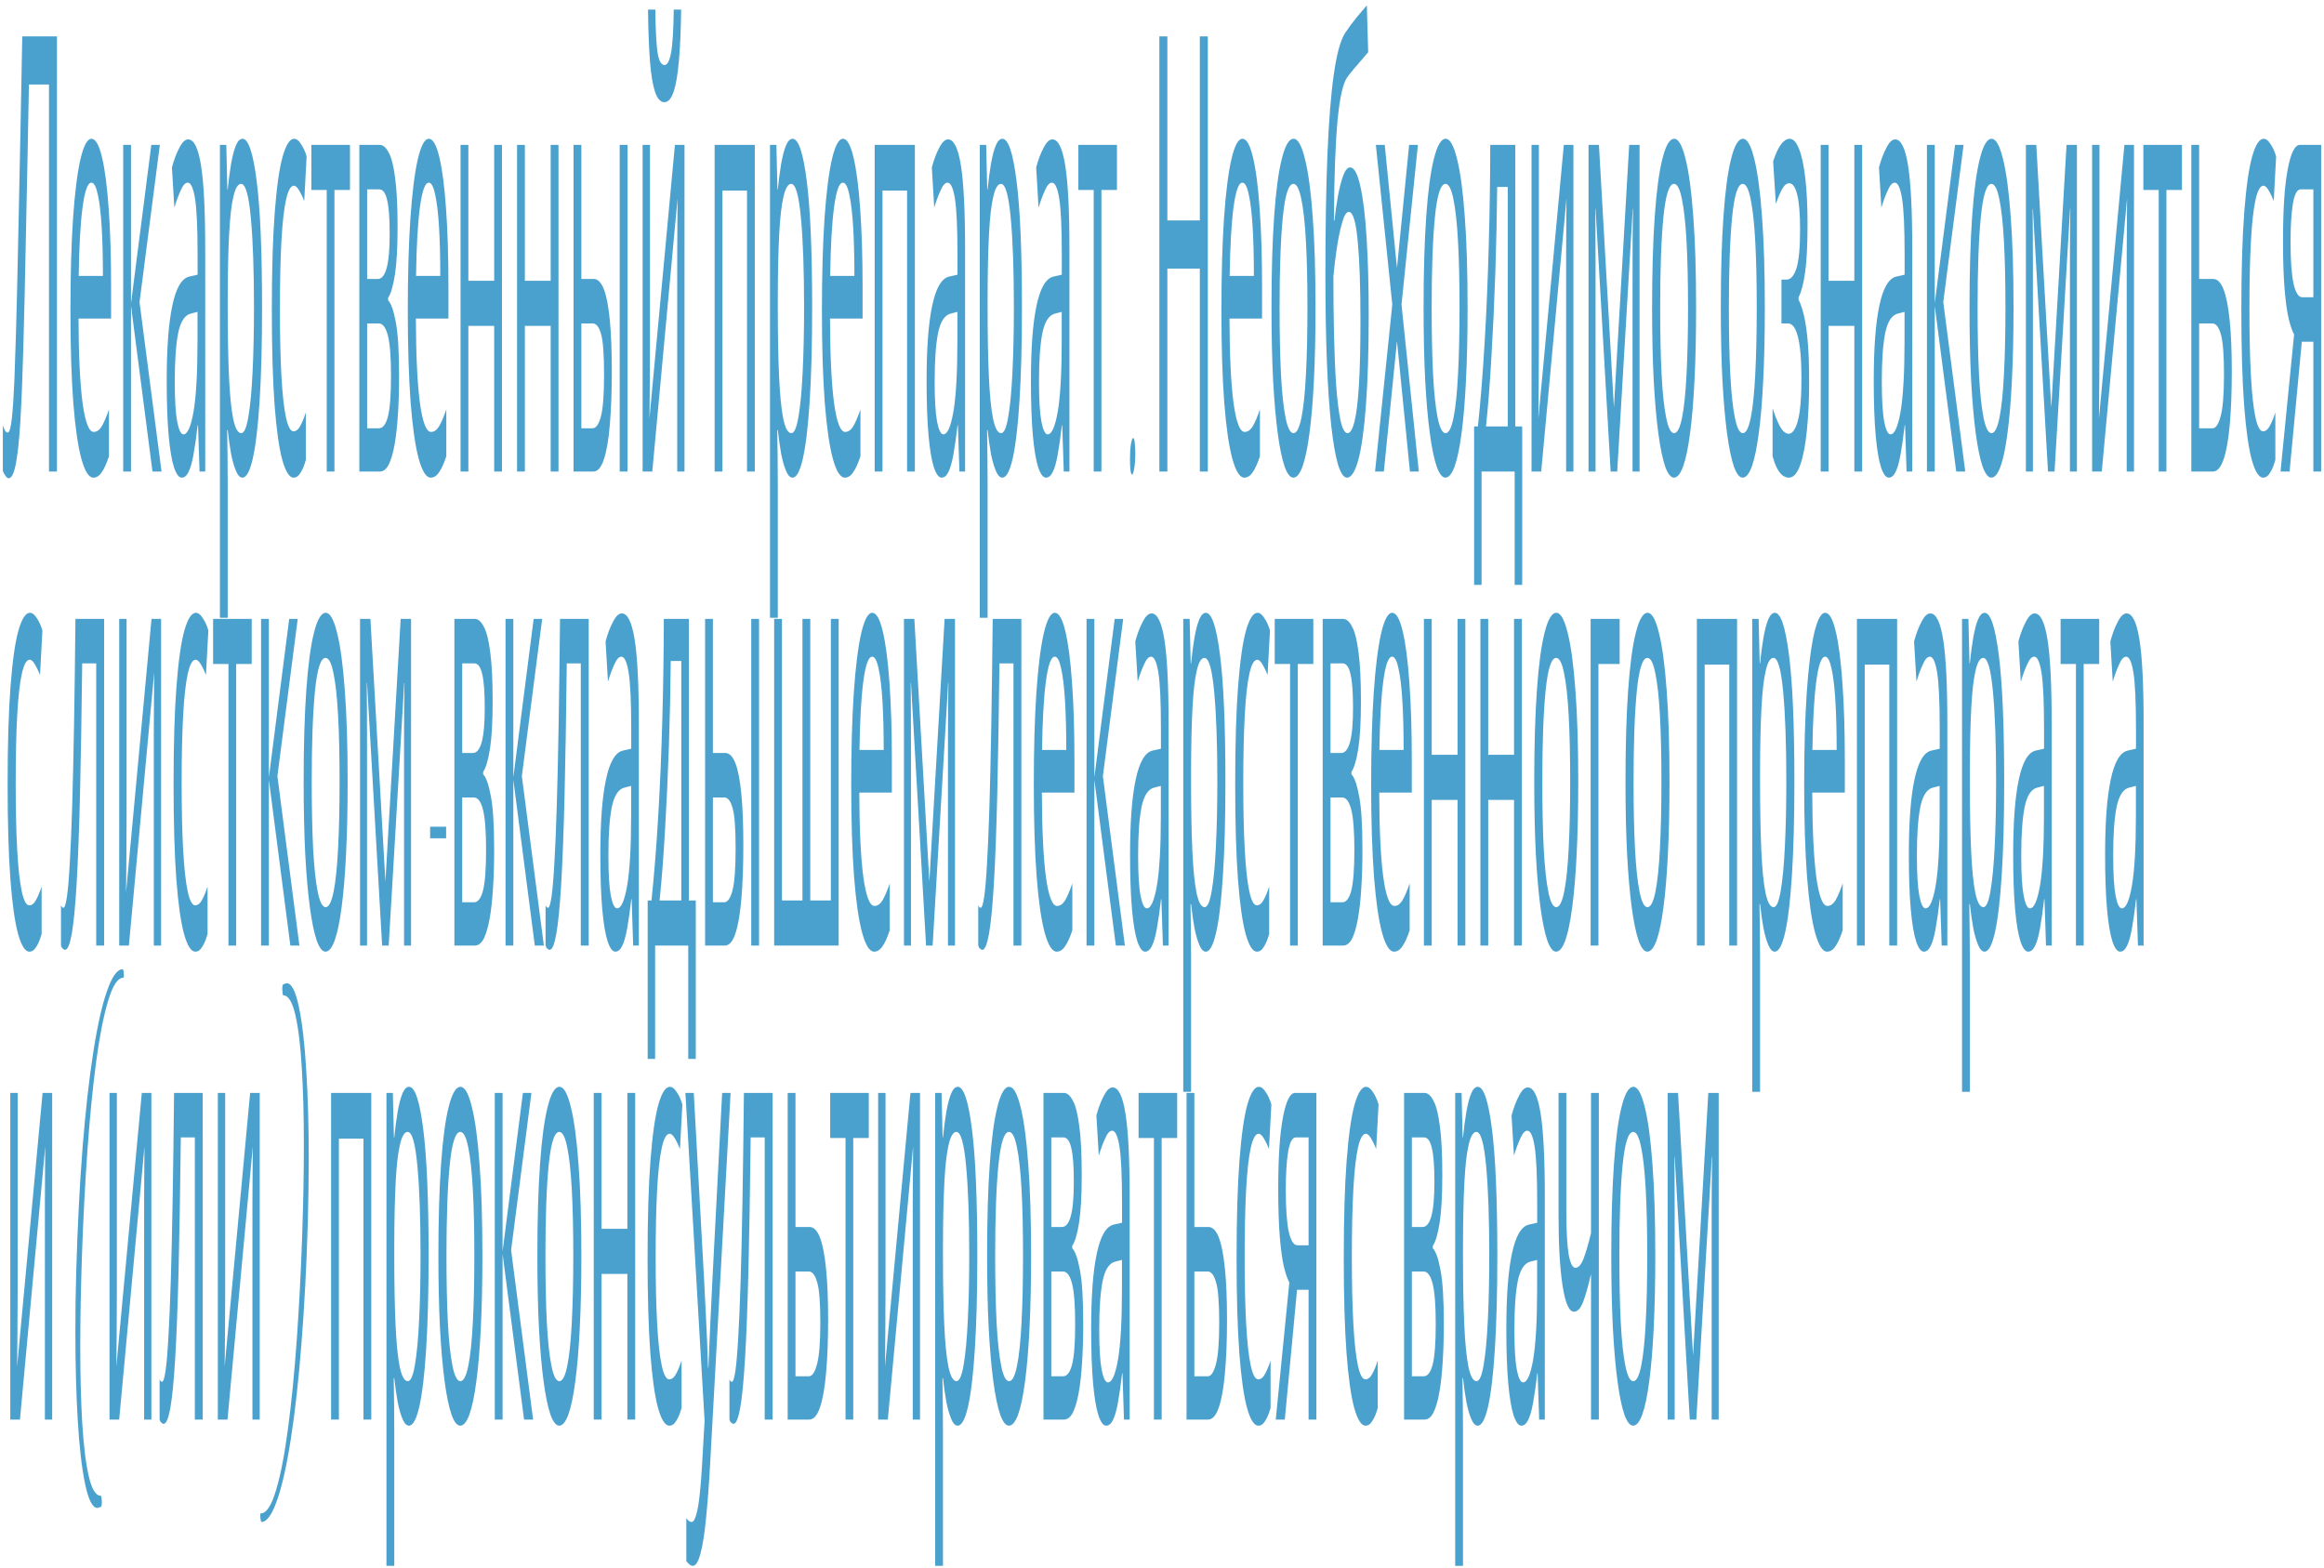 <?xml version="1.0" encoding="UTF-8"?> <svg xmlns="http://www.w3.org/2000/svg" width="378" height="255" viewBox="0 0 378 255" fill="none"> <path d="M9.265 76.708H7.966V13.753H4.704C4.637 17.388 4.565 21.221 4.488 25.253C4.411 29.219 4.329 33.151 4.242 37.051C4.165 40.951 4.088 44.619 4.011 48.056C3.934 51.493 3.857 54.5 3.78 57.078C3.655 61.506 3.501 65.274 3.319 68.38C3.136 71.487 2.89 73.833 2.583 75.419C2.284 77.005 1.89 77.799 1.399 77.799C1.236 77.799 1.067 77.666 0.894 77.402C0.73 77.204 0.586 76.939 0.461 76.609V69.173C0.567 69.504 0.687 69.801 0.822 70.065C0.956 70.264 1.101 70.363 1.255 70.363C1.543 70.363 1.77 69.57 1.933 67.984C2.106 66.331 2.241 64.315 2.337 61.936C2.433 59.49 2.515 57.078 2.583 54.698C2.64 52.782 2.708 50.237 2.785 47.065C2.862 43.826 2.943 40.058 3.03 35.762C3.126 31.466 3.222 26.806 3.319 21.783C3.424 16.694 3.526 11.406 3.622 5.92H9.265V76.708Z" fill="#4BA1CD"></path> <path d="M14.88 22.576C15.543 22.576 16.111 23.568 16.583 25.551C17.064 27.534 17.429 30.343 17.68 33.978C17.939 37.547 18.069 41.744 18.069 46.569V51.823H12.772C12.791 57.838 13.013 62.431 13.436 65.604C13.869 68.71 14.471 70.264 15.24 70.264C15.731 70.264 16.164 69.966 16.539 69.371C16.924 68.71 17.319 67.785 17.723 66.596V74.229C17.328 75.419 16.939 76.278 16.554 76.807C16.169 77.402 15.712 77.699 15.183 77.699C14.451 77.699 13.802 76.675 13.234 74.626C12.676 72.577 12.238 69.537 11.921 65.505C11.613 61.407 11.459 56.417 11.459 50.534C11.459 44.718 11.598 39.728 11.877 35.564C12.166 31.4 12.565 28.194 13.075 25.947C13.595 23.7 14.196 22.576 14.88 22.576ZM14.865 29.715C14.259 29.715 13.778 31.07 13.422 33.779C13.075 36.423 12.868 40.124 12.801 44.883H16.741C16.741 41.843 16.674 39.199 16.539 36.952C16.405 34.705 16.198 32.953 15.919 31.698C15.649 30.376 15.298 29.715 14.865 29.715Z" fill="#4BA1CD"></path> <path d="M24.614 23.568H25.999L22.694 49.147L26.274 76.708H24.801L21.309 49.741V76.708H20.039V23.568H21.309V49.345L24.614 23.568Z" fill="#4BA1CD"></path> <path d="M30.608 22.675C31.551 22.675 32.248 24.097 32.7 26.939C33.153 29.781 33.379 34.308 33.379 40.521V76.708H32.455L32.21 69.173H32.152C31.931 71.09 31.7 72.709 31.459 74.031C31.228 75.287 30.959 76.212 30.651 76.807C30.353 77.402 29.987 77.699 29.554 77.699C29.092 77.699 28.674 77.138 28.299 76.014C27.933 74.89 27.644 73.172 27.433 70.859C27.221 68.479 27.115 65.505 27.115 61.936C27.115 56.648 27.418 52.583 28.024 49.741C28.63 46.833 29.564 45.247 30.824 44.983L32.138 44.685V41.513C32.138 37.084 31.998 34.011 31.719 32.292C31.44 30.574 31.046 29.715 30.536 29.715C30.131 29.715 29.747 30.144 29.381 31.003C29.015 31.797 28.674 32.722 28.356 33.779L27.966 27.236C28.303 25.98 28.703 24.923 29.164 24.064C29.626 23.138 30.107 22.675 30.608 22.675ZM30.983 51.03C30.021 51.294 29.352 52.352 28.977 54.203C28.611 56.053 28.428 58.664 28.428 62.035C28.428 65.009 28.558 67.19 28.818 68.578C29.087 69.966 29.429 70.66 29.843 70.66C30.497 70.66 31.041 69.438 31.474 66.992C31.907 64.48 32.123 60.647 32.123 55.492V50.733L30.983 51.03Z" fill="#4BA1CD"></path> <path d="M39.449 22.576C40.401 22.576 41.166 24.857 41.743 29.417C42.33 33.978 42.624 40.852 42.624 50.039C42.624 56.053 42.489 61.143 42.22 65.307C41.96 69.404 41.589 72.511 41.108 74.626C40.637 76.675 40.079 77.699 39.434 77.699C39.04 77.699 38.688 77.336 38.38 76.609C38.073 75.882 37.808 74.956 37.587 73.833C37.375 72.643 37.192 71.354 37.038 69.966H36.952C36.971 71.09 36.99 72.511 37.009 74.229C37.029 75.948 37.038 77.435 37.038 78.691V100.502H35.768V23.568H36.807L36.98 30.805H37.038C37.192 29.285 37.375 27.897 37.587 26.641C37.808 25.385 38.068 24.394 38.366 23.667C38.674 22.94 39.035 22.576 39.449 22.576ZM39.218 29.913C38.698 29.913 38.279 30.607 37.962 31.995C37.644 33.317 37.413 35.333 37.269 38.042C37.125 40.752 37.048 44.189 37.038 48.353V50.039C37.038 54.401 37.106 58.102 37.24 61.143C37.375 64.183 37.601 66.496 37.919 68.083C38.246 69.669 38.688 70.462 39.246 70.462C39.718 70.462 40.103 69.57 40.401 67.785C40.709 66.001 40.935 63.588 41.08 60.548C41.233 57.441 41.31 53.905 41.31 49.94C41.31 43.859 41.137 39.001 40.791 35.366C40.454 31.73 39.93 29.913 39.218 29.913Z" fill="#4BA1CD"></path> <path d="M47.751 77.699C47.068 77.699 46.457 76.741 45.918 74.824C45.389 72.907 44.97 69.933 44.662 65.901C44.364 61.87 44.215 56.714 44.215 50.435C44.215 43.892 44.373 38.571 44.691 34.473C45.009 30.376 45.437 27.368 45.976 25.451C46.524 23.535 47.145 22.576 47.837 22.576C48.232 22.576 48.612 22.874 48.978 23.469C49.343 23.997 49.642 24.658 49.873 25.451L49.483 32.689C49.252 32.094 48.982 31.532 48.675 31.003C48.367 30.475 48.078 30.21 47.809 30.21C47.289 30.21 46.861 30.97 46.524 32.491C46.187 34.011 45.937 36.258 45.773 39.232C45.61 42.206 45.528 45.908 45.528 50.336C45.528 54.566 45.61 58.168 45.773 61.143C45.937 64.117 46.182 66.364 46.51 67.884C46.837 69.404 47.246 70.165 47.736 70.165C48.16 70.165 48.53 69.867 48.848 69.272C49.175 68.677 49.473 67.95 49.743 67.091V74.824C49.483 75.75 49.194 76.444 48.877 76.906C48.569 77.435 48.194 77.699 47.751 77.699Z" fill="#4BA1CD"></path> <path d="M56.922 30.904H54.397V76.708H53.141V30.904H50.644V23.568H56.922V30.904Z" fill="#4BA1CD"></path> <path d="M64.667 36.952C64.667 40.257 64.523 42.834 64.234 44.685C63.945 46.536 63.575 47.791 63.123 48.453V48.849C63.604 49.312 64.022 50.501 64.378 52.418C64.734 54.269 64.912 57.177 64.912 61.143C64.912 63.39 64.85 65.472 64.725 67.389C64.609 69.305 64.426 70.958 64.176 72.346C63.926 73.734 63.604 74.824 63.209 75.617C62.815 76.344 62.339 76.708 61.78 76.708H58.446V23.568H61.766C62.314 23.568 62.805 23.997 63.238 24.857C63.681 25.65 64.027 27.038 64.277 29.021C64.537 30.937 64.667 33.581 64.667 36.952ZM63.599 61.143C63.599 58.102 63.431 55.921 63.094 54.599C62.757 53.277 62.261 52.616 61.607 52.616H59.717V69.669H61.636C62.271 69.669 62.757 69.041 63.094 67.785C63.431 66.463 63.599 64.249 63.599 61.143ZM63.382 38.042C63.382 35.531 63.248 33.713 62.978 32.59C62.718 31.4 62.29 30.805 61.694 30.805H59.717V45.379H61.463C62.088 45.379 62.565 44.784 62.892 43.594C63.219 42.405 63.382 40.554 63.382 38.042Z" fill="#4BA1CD"></path> <path d="M69.75 22.576C70.414 22.576 70.981 23.568 71.453 25.551C71.934 27.534 72.3 30.343 72.55 33.978C72.81 37.547 72.939 41.744 72.939 46.569V51.823H67.643C67.662 57.838 67.883 62.431 68.306 65.604C68.74 68.71 69.341 70.264 70.111 70.264C70.601 70.264 71.034 69.966 71.41 69.371C71.794 68.71 72.189 67.785 72.593 66.596V74.229C72.199 75.419 71.809 76.278 71.424 76.807C71.039 77.402 70.582 77.699 70.053 77.699C69.322 77.699 68.672 76.675 68.105 74.626C67.546 72.577 67.109 69.537 66.791 65.505C66.483 61.407 66.329 56.417 66.329 50.534C66.329 44.718 66.469 39.728 66.748 35.564C67.036 31.4 67.436 28.194 67.946 25.947C68.465 23.7 69.067 22.576 69.75 22.576ZM69.735 29.715C69.129 29.715 68.648 31.07 68.292 33.779C67.946 36.423 67.739 40.124 67.671 44.883H71.612C71.612 41.843 71.544 39.199 71.41 36.952C71.275 34.705 71.068 32.953 70.789 31.698C70.52 30.376 70.168 29.715 69.735 29.715Z" fill="#4BA1CD"></path> <path d="M76.179 23.568V45.676H80.379V23.568H81.649V76.708H80.379V53.013H76.179V76.708H74.909V23.568H76.179Z" fill="#4BA1CD"></path> <path d="M85.369 23.568V45.676H89.569V23.568H90.839V76.708H89.569V53.013H85.369V76.708H84.099V23.568H85.369Z" fill="#4BA1CD"></path> <path d="M93.288 76.708V23.568H94.558V45.379H96.564C97.238 45.379 97.791 45.941 98.224 47.065C98.657 48.188 98.98 49.873 99.191 52.121C99.403 54.302 99.509 57.078 99.509 60.449C99.509 63.753 99.403 66.629 99.191 69.074C98.989 71.519 98.667 73.403 98.224 74.725C97.791 76.047 97.219 76.708 96.507 76.708H93.288ZM96.391 69.669C96.94 69.669 97.387 69.041 97.734 67.785C98.08 66.463 98.253 64.183 98.253 60.944C98.253 57.706 98.094 55.525 97.777 54.401C97.459 53.211 97.002 52.616 96.406 52.616H94.558V69.669H96.391ZM100.793 76.708V23.568H102.063V76.708H100.793Z" fill="#4BA1CD"></path> <path d="M110.786 1.558C110.747 4.863 110.627 7.639 110.425 9.886C110.232 12.133 109.944 13.819 109.559 14.942C109.174 16.066 108.674 16.628 108.058 16.628C107.432 16.628 106.927 16.066 106.542 14.942C106.167 13.819 105.893 12.166 105.72 9.985C105.546 7.738 105.441 4.929 105.402 1.558H106.586C106.634 5.127 106.768 7.54 106.99 8.796C107.221 9.985 107.586 10.58 108.087 10.58C108.529 10.58 108.876 9.952 109.126 8.696C109.386 7.375 109.54 4.995 109.588 1.558H110.786ZM105.72 55.987C105.72 56.582 105.715 57.441 105.705 58.565C105.705 59.623 105.7 60.779 105.691 62.035C105.681 63.225 105.671 64.381 105.662 65.505C105.652 66.562 105.643 67.422 105.633 68.083L109.775 23.568H111.334V76.708H110.151V45.379C110.151 44.322 110.151 42.934 110.151 41.215C110.16 39.497 110.17 37.811 110.179 36.159C110.189 34.44 110.199 33.151 110.208 32.292L106.095 76.708H104.522V23.568H105.72V55.987Z" fill="#4BA1CD"></path> <path d="M122.772 23.568V76.708H121.502V31.003H117.504V76.708H116.234V23.568H122.772Z" fill="#4BA1CD"></path> <path d="M128.921 22.576C129.874 22.576 130.639 24.857 131.216 29.417C131.803 33.978 132.096 40.852 132.096 50.039C132.096 56.053 131.962 61.143 131.692 65.307C131.432 69.404 131.062 72.511 130.581 74.626C130.109 76.675 129.551 77.699 128.907 77.699C128.512 77.699 128.161 77.336 127.853 76.609C127.545 75.882 127.281 74.956 127.059 73.833C126.848 72.643 126.665 71.354 126.511 69.966H126.424C126.443 71.09 126.463 72.511 126.482 74.229C126.501 75.948 126.511 77.435 126.511 78.691V100.502H125.241V23.568H126.28L126.453 30.805H126.511C126.665 29.285 126.848 27.897 127.059 26.641C127.281 25.385 127.54 24.394 127.839 23.667C128.147 22.94 128.507 22.576 128.921 22.576ZM128.69 29.913C128.171 29.913 127.752 30.607 127.435 31.995C127.117 33.317 126.886 35.333 126.742 38.042C126.597 40.752 126.52 44.189 126.511 48.353V50.039C126.511 54.401 126.578 58.102 126.713 61.143C126.848 64.183 127.074 66.496 127.391 68.083C127.718 69.669 128.161 70.462 128.719 70.462C129.191 70.462 129.575 69.57 129.874 67.785C130.182 66.001 130.408 63.588 130.552 60.548C130.706 57.441 130.783 53.905 130.783 49.94C130.783 43.859 130.61 39.001 130.263 35.366C129.927 31.73 129.402 29.913 128.69 29.913Z" fill="#4BA1CD"></path> <path d="M137.108 22.576C137.772 22.576 138.34 23.568 138.811 25.551C139.292 27.534 139.658 30.343 139.908 33.978C140.168 37.547 140.298 41.744 140.298 46.569V51.823H135.001C135.02 57.838 135.241 62.431 135.665 65.604C136.098 68.71 136.699 70.264 137.469 70.264C137.96 70.264 138.393 69.966 138.768 69.371C139.153 68.71 139.547 67.785 139.951 66.596V74.229C139.557 75.419 139.167 76.278 138.782 76.807C138.397 77.402 137.94 77.699 137.411 77.699C136.68 77.699 136.03 76.675 135.463 74.626C134.905 72.577 134.467 69.537 134.149 65.505C133.841 61.407 133.687 56.417 133.687 50.534C133.687 44.718 133.827 39.728 134.106 35.564C134.395 31.4 134.794 28.194 135.304 25.947C135.823 23.7 136.425 22.576 137.108 22.576ZM137.094 29.715C136.487 29.715 136.006 31.07 135.65 33.779C135.304 36.423 135.097 40.124 135.03 44.883H138.97C138.97 41.843 138.902 39.199 138.768 36.952C138.633 34.705 138.426 32.953 138.147 31.698C137.878 30.376 137.527 29.715 137.094 29.715Z" fill="#4BA1CD"></path> <path d="M148.805 23.568V76.708H147.535V31.003H143.537V76.708H142.267V23.568H148.805Z" fill="#4BA1CD"></path> <path d="M154.203 22.675C155.146 22.675 155.844 24.097 156.296 26.939C156.748 29.781 156.974 34.308 156.974 40.521V76.708H156.051L155.805 69.173H155.748C155.526 71.09 155.295 72.709 155.055 74.031C154.824 75.287 154.555 76.212 154.247 76.807C153.948 77.402 153.583 77.699 153.15 77.699C152.688 77.699 152.269 77.138 151.894 76.014C151.528 74.89 151.24 73.172 151.028 70.859C150.816 68.479 150.711 65.505 150.711 61.936C150.711 56.648 151.014 52.583 151.62 49.741C152.226 46.833 153.159 45.247 154.42 44.983L155.733 44.685V41.513C155.733 37.084 155.594 34.011 155.315 32.292C155.036 30.574 154.641 29.715 154.131 29.715C153.727 29.715 153.342 30.144 152.977 31.003C152.611 31.797 152.269 32.722 151.952 33.779L151.562 27.236C151.899 25.98 152.298 24.923 152.76 24.064C153.222 23.138 153.703 22.675 154.203 22.675ZM154.579 51.03C153.616 51.294 152.948 52.352 152.572 54.203C152.207 56.053 152.024 58.664 152.024 62.035C152.024 65.009 152.154 67.19 152.414 68.578C152.683 69.966 153.025 70.66 153.438 70.66C154.093 70.66 154.636 69.438 155.069 66.992C155.502 64.48 155.719 60.647 155.719 55.492V50.733L154.579 51.03Z" fill="#4BA1CD"></path> <path d="M163.044 22.576C163.997 22.576 164.762 24.857 165.339 29.417C165.926 33.978 166.219 40.852 166.219 50.039C166.219 56.053 166.085 61.143 165.815 65.307C165.556 69.404 165.185 72.511 164.704 74.626C164.233 76.675 163.674 77.699 163.03 77.699C162.635 77.699 162.284 77.336 161.976 76.609C161.668 75.882 161.404 74.956 161.182 73.833C160.971 72.643 160.788 71.354 160.634 69.966H160.547C160.567 71.09 160.586 72.511 160.605 74.229C160.624 75.948 160.634 77.435 160.634 78.691V100.502H159.364V23.568H160.403L160.576 30.805H160.634C160.788 29.285 160.971 27.897 161.182 26.641C161.404 25.385 161.663 24.394 161.962 23.667C162.27 22.94 162.63 22.576 163.044 22.576ZM162.813 29.913C162.294 29.913 161.875 30.607 161.558 31.995C161.24 33.317 161.009 35.333 160.865 38.042C160.721 40.752 160.644 44.189 160.634 48.353V50.039C160.634 54.401 160.701 58.102 160.836 61.143C160.971 64.183 161.197 66.496 161.514 68.083C161.841 69.669 162.284 70.462 162.842 70.462C163.314 70.462 163.698 69.57 163.997 67.785C164.305 66.001 164.531 63.588 164.675 60.548C164.829 57.441 164.906 53.905 164.906 49.94C164.906 43.859 164.733 39.001 164.386 35.366C164.05 31.73 163.525 29.913 162.813 29.913Z" fill="#4BA1CD"></path> <path d="M171.173 22.675C172.116 22.675 172.814 24.097 173.266 26.939C173.718 29.781 173.944 34.308 173.944 40.521V76.708H173.021L172.775 69.173H172.718C172.496 71.09 172.265 72.709 172.025 74.031C171.794 75.287 171.525 76.212 171.217 76.807C170.918 77.402 170.553 77.699 170.12 77.699C169.658 77.699 169.239 77.138 168.864 76.014C168.498 74.89 168.21 73.172 167.998 70.859C167.786 68.479 167.681 65.505 167.681 61.936C167.681 56.648 167.984 52.583 168.59 49.741C169.196 46.833 170.129 45.247 171.39 44.983L172.703 44.685V41.513C172.703 37.084 172.564 34.011 172.285 32.292C172.006 30.574 171.611 29.715 171.101 29.715C170.697 29.715 170.312 30.144 169.947 31.003C169.581 31.797 169.239 32.722 168.922 33.779L168.532 27.236C168.869 25.98 169.268 24.923 169.73 24.064C170.192 23.138 170.673 22.675 171.173 22.675ZM171.549 51.03C170.586 51.294 169.918 52.352 169.542 54.203C169.177 56.053 168.994 58.664 168.994 62.035C168.994 65.009 169.124 67.19 169.384 68.578C169.653 69.966 169.995 70.66 170.408 70.66C171.063 70.66 171.606 69.438 172.039 66.992C172.472 64.48 172.689 60.647 172.689 55.492V50.733L171.549 51.03Z" fill="#4BA1CD"></path> <path d="M181.674 30.904H179.148V76.708H177.892V30.904H175.396V23.568H181.674V30.904Z" fill="#4BA1CD"></path> <path d="M184.122 77.204C184.025 77.204 183.944 76.972 183.876 76.51C183.818 75.981 183.79 75.386 183.79 74.725C183.79 73.734 183.842 72.907 183.948 72.247C184.064 71.586 184.189 71.255 184.324 71.255C184.429 71.255 184.511 71.519 184.569 72.048C184.627 72.511 184.656 73.073 184.656 73.734C184.656 74.725 184.598 75.551 184.482 76.212C184.376 76.873 184.256 77.204 184.122 77.204Z" fill="#4BA1CD"></path> <path d="M196.452 76.708H195.153V43.694H189.871V76.708H188.572V5.92H189.871V35.861H195.153V5.92H196.452V76.708Z" fill="#4BA1CD"></path> <path d="M202.084 22.576C202.748 22.576 203.316 23.568 203.787 25.551C204.268 27.534 204.634 30.343 204.884 33.978C205.144 37.547 205.274 41.744 205.274 46.569V51.823H199.977C199.996 57.838 200.217 62.431 200.641 65.604C201.074 68.71 201.675 70.264 202.445 70.264C202.936 70.264 203.369 69.966 203.744 69.371C204.129 68.71 204.523 67.785 204.927 66.596V74.229C204.533 75.419 204.143 76.278 203.758 76.807C203.373 77.402 202.916 77.699 202.387 77.699C201.656 77.699 201.006 76.675 200.439 74.626C199.881 72.577 199.443 69.537 199.125 65.505C198.817 61.407 198.664 56.417 198.664 50.534C198.664 44.718 198.803 39.728 199.082 35.564C199.371 31.4 199.77 28.194 200.28 25.947C200.8 23.7 201.401 22.576 202.084 22.576ZM202.07 29.715C201.464 29.715 200.982 31.07 200.626 33.779C200.28 36.423 200.073 40.124 200.006 44.883H203.946C203.946 41.843 203.879 39.199 203.744 36.952C203.609 34.705 203.402 32.953 203.123 31.698C202.854 30.376 202.503 29.715 202.07 29.715Z" fill="#4BA1CD"></path> <path d="M213.969 50.039C213.969 54.467 213.882 58.4 213.709 61.837C213.546 65.207 213.305 68.083 212.988 70.462C212.68 72.841 212.3 74.659 211.847 75.915C211.405 77.105 210.909 77.699 210.361 77.699C209.851 77.699 209.379 77.105 208.946 75.915C208.513 74.659 208.138 72.841 207.821 70.462C207.503 68.083 207.253 65.207 207.07 61.837C206.897 58.4 206.81 54.467 206.81 50.039C206.81 44.156 206.955 39.199 207.243 35.167C207.532 31.07 207.946 27.963 208.484 25.848C209.023 23.667 209.663 22.576 210.404 22.576C211.106 22.576 211.722 23.667 212.251 25.848C212.79 27.963 213.209 31.07 213.507 35.167C213.815 39.199 213.969 44.156 213.969 50.039ZM208.124 50.039C208.124 54.203 208.201 57.838 208.355 60.944C208.518 63.985 208.768 66.331 209.105 67.984C209.442 69.636 209.87 70.462 210.39 70.462C210.909 70.462 211.337 69.636 211.674 67.984C212.011 66.331 212.256 63.985 212.41 60.944C212.574 57.838 212.656 54.203 212.656 50.039C212.656 45.809 212.574 42.206 212.41 39.232C212.247 36.258 211.996 33.978 211.66 32.391C211.333 30.739 210.904 29.913 210.375 29.913C209.586 29.913 209.014 31.698 208.658 35.267C208.302 38.836 208.124 43.76 208.124 50.039Z" fill="#4BA1CD"></path> <path d="M215.578 44.784C215.578 37.051 215.688 30.475 215.91 25.055C216.141 19.569 216.492 15.207 216.963 11.968C217.444 8.663 218.06 6.449 218.811 5.326C219.436 4.4 220.047 3.574 220.644 2.847C221.24 2.12 221.798 1.459 222.318 0.864L222.534 8.498C222.284 8.763 222.005 9.093 221.697 9.49C221.389 9.82 221.077 10.184 220.759 10.58C220.442 10.911 220.134 11.274 219.835 11.671C219.547 12.001 219.292 12.332 219.071 12.662C218.753 13.125 218.469 13.918 218.219 15.042C217.969 16.099 217.752 17.553 217.57 19.404C217.396 21.255 217.257 23.535 217.151 26.245C217.045 28.954 216.983 32.16 216.963 35.861H217.05C217.185 34.606 217.367 33.317 217.598 31.995C217.839 30.673 218.123 29.549 218.45 28.624C218.787 27.699 219.167 27.236 219.59 27.236C220.264 27.236 220.822 28.261 221.264 30.309C221.717 32.292 222.053 35.068 222.275 38.637C222.506 42.206 222.621 46.37 222.621 51.129C222.621 57.012 222.472 61.936 222.174 65.901C221.875 69.867 221.462 72.841 220.932 74.824C220.403 76.741 219.787 77.699 219.085 77.699C218.556 77.699 218.075 77.005 217.642 75.617C217.209 74.163 216.838 72.048 216.53 69.272C216.222 66.496 215.987 63.059 215.823 58.962C215.66 54.864 215.578 50.138 215.578 44.784ZM219.186 70.462C219.609 70.462 219.975 69.867 220.283 68.677C220.6 67.488 220.846 65.538 221.019 62.828C221.192 60.118 221.279 56.516 221.279 52.022C221.279 46.602 221.13 42.339 220.831 39.232C220.543 36.06 220.062 34.473 219.388 34.473C218.965 34.473 218.58 35.134 218.233 36.456C217.887 37.712 217.598 39.166 217.367 40.819C217.137 42.471 216.973 43.859 216.877 44.983C216.877 48.221 216.91 51.361 216.978 54.401C217.045 57.441 217.161 60.184 217.324 62.63C217.497 65.009 217.733 66.926 218.031 68.38C218.339 69.768 218.724 70.462 219.186 70.462Z" fill="#4BA1CD"></path> <path d="M226.455 49.543L223.785 23.568H225.228L227.22 43.594L229.197 23.568H230.626L227.956 49.543L230.77 76.708H229.327L227.22 55.492L225.084 76.708H223.655L226.455 49.543Z" fill="#4BA1CD"></path> <path d="M238.705 50.039C238.705 54.467 238.618 58.4 238.445 61.837C238.282 65.207 238.041 68.083 237.724 70.462C237.416 72.841 237.036 74.659 236.583 75.915C236.141 77.105 235.645 77.699 235.097 77.699C234.587 77.699 234.115 77.105 233.682 75.915C233.249 74.659 232.874 72.841 232.557 70.462C232.239 68.083 231.989 65.207 231.806 61.837C231.633 58.4 231.546 54.467 231.546 50.039C231.546 44.156 231.691 39.199 231.979 35.167C232.268 31.07 232.682 27.963 233.22 25.848C233.759 23.667 234.399 22.576 235.14 22.576C235.842 22.576 236.458 23.667 236.987 25.848C237.526 27.963 237.945 31.07 238.243 35.167C238.551 39.199 238.705 44.156 238.705 50.039ZM232.86 50.039C232.86 54.203 232.937 57.838 233.091 60.944C233.254 63.985 233.504 66.331 233.841 67.984C234.178 69.636 234.606 70.462 235.126 70.462C235.645 70.462 236.073 69.636 236.41 67.984C236.747 66.331 236.992 63.985 237.146 60.944C237.31 57.838 237.392 54.203 237.392 50.039C237.392 45.809 237.31 42.206 237.146 39.232C236.983 36.258 236.732 33.978 236.396 32.391C236.069 30.739 235.64 29.913 235.111 29.913C234.322 29.913 233.75 31.698 233.394 35.267C233.038 38.836 232.86 43.76 232.86 50.039Z" fill="#4BA1CD"></path> <path d="M246.462 23.568V69.371H247.588V95.148H246.361V76.708H240.978V95.148H239.765V69.371H240.386C240.829 65.141 241.194 60.548 241.483 55.591C241.781 50.568 242.002 45.346 242.147 39.926C242.301 34.44 242.383 28.988 242.392 23.568H246.462ZM243.518 30.409C243.479 34.903 243.378 39.563 243.215 44.388C243.051 49.147 242.84 53.707 242.58 58.069C242.33 62.431 242.036 66.199 241.699 69.371H245.235V30.409H243.518Z" fill="#4BA1CD"></path> <path d="M250.302 55.987C250.302 56.582 250.297 57.441 250.288 58.565C250.288 59.623 250.283 60.779 250.273 62.035C250.264 63.225 250.254 64.381 250.244 65.505C250.235 66.562 250.225 67.422 250.216 68.083L254.358 23.568H255.917V76.708H254.733V45.379C254.733 44.322 254.733 42.934 254.733 41.215C254.743 39.497 254.752 37.811 254.762 36.159C254.772 34.44 254.781 33.151 254.791 32.292L250.677 76.708H249.104V23.568H250.302V55.987Z" fill="#4BA1CD"></path> <path d="M266.677 23.568V76.708H265.537V42.801C265.537 41.413 265.542 39.959 265.552 38.439C265.571 36.919 265.59 35.432 265.609 33.978H265.566L263.04 76.708H261.972L259.519 33.978H259.475C259.495 35.432 259.504 36.919 259.504 38.439C259.514 39.959 259.519 41.513 259.519 43.099V76.708H258.378V23.568H260.067L262.506 66.298L264.989 23.568H266.677Z" fill="#4BA1CD"></path> <path d="M275.872 50.039C275.872 54.467 275.786 58.4 275.613 61.837C275.449 65.207 275.209 68.083 274.891 70.462C274.583 72.841 274.203 74.659 273.751 75.915C273.308 77.105 272.813 77.699 272.264 77.699C271.754 77.699 271.283 77.105 270.85 75.915C270.417 74.659 270.042 72.841 269.724 70.462C269.407 68.083 269.156 65.207 268.974 61.837C268.8 58.4 268.714 54.467 268.714 50.039C268.714 44.156 268.858 39.199 269.147 35.167C269.435 31.07 269.849 27.963 270.388 25.848C270.927 23.667 271.567 22.576 272.308 22.576C273.01 22.576 273.626 23.667 274.155 25.848C274.694 27.963 275.112 31.07 275.411 35.167C275.719 39.199 275.872 44.156 275.872 50.039ZM270.027 50.039C270.027 54.203 270.104 57.838 270.258 60.944C270.422 63.985 270.672 66.331 271.009 67.984C271.345 69.636 271.774 70.462 272.293 70.462C272.813 70.462 273.241 69.636 273.578 67.984C273.914 66.331 274.16 63.985 274.314 60.944C274.477 57.838 274.559 54.203 274.559 50.039C274.559 45.809 274.477 42.206 274.314 39.232C274.15 36.258 273.9 33.978 273.563 32.391C273.236 30.739 272.808 29.913 272.279 29.913C271.49 29.913 270.917 31.698 270.561 35.267C270.205 38.836 270.027 43.76 270.027 50.039Z" fill="#4BA1CD"></path> <path d="M287.05 50.039C287.05 54.467 286.963 58.4 286.79 61.837C286.626 65.207 286.386 68.083 286.068 70.462C285.76 72.841 285.38 74.659 284.928 75.915C284.485 77.105 283.99 77.699 283.441 77.699C282.931 77.699 282.46 77.105 282.027 75.915C281.594 74.659 281.219 72.841 280.901 70.462C280.584 68.083 280.333 65.207 280.151 61.837C279.977 58.4 279.891 54.467 279.891 50.039C279.891 44.156 280.035 39.199 280.324 35.167C280.612 31.07 281.026 27.963 281.565 25.848C282.104 23.667 282.744 22.576 283.485 22.576C284.187 22.576 284.803 23.667 285.332 25.848C285.871 27.963 286.289 31.07 286.588 35.167C286.896 39.199 287.05 44.156 287.05 50.039ZM281.204 50.039C281.204 54.203 281.281 57.838 281.435 60.944C281.599 63.985 281.849 66.331 282.186 67.984C282.522 69.636 282.951 70.462 283.47 70.462C283.99 70.462 284.418 69.636 284.755 67.984C285.091 66.331 285.337 63.985 285.491 60.944C285.654 57.838 285.736 54.203 285.736 50.039C285.736 45.809 285.654 42.206 285.491 39.232C285.327 36.258 285.077 33.978 284.74 32.391C284.413 30.739 283.985 29.913 283.456 29.913C282.667 29.913 282.094 31.698 281.738 35.267C281.382 38.836 281.204 43.76 281.204 50.039Z" fill="#4BA1CD"></path> <path d="M291.097 22.576C291.684 22.576 292.194 23.138 292.627 24.262C293.06 25.319 293.397 26.906 293.638 29.021C293.878 31.07 293.998 33.581 293.998 36.555C293.998 39.794 293.869 42.372 293.609 44.288C293.349 46.139 292.993 47.494 292.541 48.353V48.75C292.849 49.345 293.133 50.171 293.392 51.228C293.652 52.286 293.859 53.674 294.013 55.392C294.177 57.111 294.258 59.325 294.258 62.035C294.258 64.943 294.138 67.587 293.897 69.966C293.667 72.346 293.306 74.229 292.815 75.617C292.334 77.005 291.713 77.699 290.953 77.699C290.588 77.699 290.236 77.567 289.9 77.303C289.572 77.038 289.274 76.642 289.005 76.113C288.745 75.584 288.514 74.957 288.312 74.229V66.397C288.639 67.455 289.024 68.413 289.467 69.272C289.919 70.132 290.41 70.561 290.939 70.561C291.324 70.561 291.67 70.264 291.978 69.669C292.295 69.074 292.546 68.149 292.728 66.893C292.911 65.571 293.003 63.786 293.003 61.539C293.003 59.49 292.921 57.838 292.757 56.582C292.594 55.26 292.348 54.269 292.021 53.608C291.704 52.947 291.295 52.616 290.794 52.616H289.755V45.478H290.592C291.256 45.478 291.785 44.883 292.18 43.694C292.584 42.438 292.786 40.323 292.786 37.349C292.786 34.837 292.632 32.953 292.324 31.698C292.026 30.442 291.593 29.814 291.025 29.814C290.602 29.814 290.227 30.111 289.9 30.706C289.582 31.235 289.231 32.061 288.846 33.185L288.399 26.245C288.812 24.989 289.245 24.064 289.697 23.469C290.15 22.874 290.616 22.576 291.097 22.576Z" fill="#4BA1CD"></path> <path d="M297.408 23.568V45.676H301.608V23.568H302.878V76.708H301.608V53.013H297.408V76.708H296.138V23.568H297.408Z" fill="#4BA1CD"></path> <path d="M308.257 22.675C309.2 22.675 309.898 24.097 310.35 26.939C310.803 29.781 311.029 34.308 311.029 40.521V76.708H310.105L309.86 69.173H309.802C309.581 71.09 309.35 72.709 309.109 74.031C308.878 75.287 308.609 76.212 308.301 76.807C308.003 77.402 307.637 77.699 307.204 77.699C306.742 77.699 306.323 77.138 305.948 76.014C305.583 74.89 305.294 73.172 305.082 70.859C304.871 68.479 304.765 65.505 304.765 61.936C304.765 56.648 305.068 52.583 305.674 49.741C306.28 46.833 307.214 45.247 308.474 44.983L309.787 44.685V41.513C309.787 37.084 309.648 34.011 309.369 32.292C309.09 30.574 308.695 29.715 308.185 29.715C307.781 29.715 307.396 30.144 307.031 31.003C306.665 31.797 306.323 32.722 306.006 33.779L305.616 27.236C305.953 25.98 306.352 24.923 306.814 24.064C307.276 23.138 307.757 22.675 308.257 22.675ZM308.633 51.03C307.671 51.294 307.002 52.352 306.627 54.203C306.261 56.053 306.078 58.664 306.078 62.035C306.078 65.009 306.208 67.19 306.468 68.578C306.737 69.966 307.079 70.66 307.493 70.66C308.147 70.66 308.69 69.438 309.123 66.992C309.556 64.48 309.773 60.647 309.773 55.492V50.733L308.633 51.03Z" fill="#4BA1CD"></path> <path d="M317.993 23.568H319.379L316.074 49.147L319.653 76.708H318.181L314.688 49.741V76.708H313.418V23.568H314.688V49.345L317.993 23.568Z" fill="#4BA1CD"></path> <path d="M327.501 50.039C327.501 54.467 327.414 58.4 327.241 61.837C327.078 65.207 326.837 68.083 326.52 70.462C326.212 72.841 325.832 74.659 325.379 75.915C324.937 77.105 324.441 77.699 323.893 77.699C323.383 77.699 322.911 77.105 322.478 75.915C322.045 74.659 321.67 72.841 321.353 70.462C321.035 68.083 320.785 65.207 320.602 61.837C320.429 58.4 320.342 54.467 320.342 50.039C320.342 44.156 320.487 39.199 320.775 35.167C321.064 31.07 321.478 27.963 322.017 25.848C322.555 23.667 323.195 22.576 323.936 22.576C324.639 22.576 325.254 23.667 325.784 25.848C326.322 27.963 326.741 31.07 327.039 35.167C327.347 39.199 327.501 44.156 327.501 50.039ZM321.656 50.039C321.656 54.203 321.733 57.838 321.887 60.944C322.05 63.985 322.3 66.331 322.637 67.984C322.974 69.636 323.402 70.462 323.922 70.462C324.441 70.462 324.869 69.636 325.206 67.984C325.543 66.331 325.788 63.985 325.942 60.944C326.106 57.838 326.188 54.203 326.188 50.039C326.188 45.809 326.106 42.206 325.942 39.232C325.779 36.258 325.529 33.978 325.192 32.391C324.865 30.739 324.436 29.913 323.907 29.913C323.118 29.913 322.546 31.698 322.19 35.267C321.834 38.836 321.656 43.76 321.656 50.039Z" fill="#4BA1CD"></path> <path d="M337.813 23.568V76.708H336.673V42.801C336.673 41.413 336.678 39.959 336.687 38.439C336.706 36.919 336.726 35.432 336.745 33.978H336.702L334.176 76.708H333.108L330.654 33.978H330.611C330.63 35.432 330.64 36.919 330.64 38.439C330.649 39.959 330.654 41.513 330.654 43.099V76.708H329.514V23.568H331.203L333.642 66.298L336.124 23.568H337.813Z" fill="#4BA1CD"></path> <path d="M341.48 55.987C341.48 56.582 341.475 57.441 341.466 58.565C341.466 59.623 341.461 60.779 341.451 62.035C341.442 63.225 341.432 64.381 341.422 65.505C341.413 66.562 341.403 67.422 341.394 68.083L345.536 23.568H347.095V76.708H345.911V45.379C345.911 44.322 345.911 42.934 345.911 41.215C345.921 39.497 345.93 37.811 345.94 36.159C345.95 34.44 345.959 33.151 345.969 32.292L341.855 76.708H340.282V23.568H341.48V55.987Z" fill="#4BA1CD"></path> <path d="M354.897 30.904H352.371V76.708H351.115V30.904H348.618V23.568H354.897V30.904Z" fill="#4BA1CD"></path> <path d="M359.986 45.379C360.659 45.379 361.217 45.941 361.66 47.065C362.102 48.188 362.434 49.873 362.656 52.121C362.887 54.302 363.002 57.078 363.002 60.449C363.002 63.753 362.891 66.629 362.67 69.074C362.458 71.519 362.126 73.403 361.674 74.725C361.222 76.047 360.64 76.708 359.928 76.708H356.421V23.568H357.691V45.379H359.986ZM361.732 60.944C361.732 57.706 361.563 55.525 361.227 54.401C360.9 53.211 360.438 52.616 359.841 52.616H357.691V69.669H359.87C360.409 69.669 360.851 69.008 361.198 67.686C361.554 66.364 361.732 64.117 361.732 60.944Z" fill="#4BA1CD"></path> <path d="M368.093 77.699C367.41 77.699 366.799 76.741 366.26 74.824C365.731 72.907 365.312 69.933 365.005 65.901C364.706 61.87 364.557 56.714 364.557 50.435C364.557 43.892 364.716 38.571 365.033 34.473C365.351 30.376 365.779 27.368 366.318 25.451C366.866 23.535 367.487 22.576 368.18 22.576C368.574 22.576 368.954 22.874 369.32 23.469C369.686 23.997 369.984 24.658 370.215 25.451L369.825 32.689C369.594 32.094 369.325 31.532 369.017 31.003C368.709 30.475 368.42 30.21 368.151 30.21C367.631 30.21 367.203 30.97 366.866 32.491C366.53 34.011 366.279 36.258 366.116 39.232C365.952 42.206 365.871 45.908 365.871 50.336C365.871 54.566 365.952 58.168 366.116 61.143C366.279 64.117 366.525 66.364 366.852 67.884C367.179 69.404 367.588 70.165 368.079 70.165C368.502 70.165 368.873 69.867 369.19 69.272C369.517 68.677 369.816 67.95 370.085 67.091V74.824C369.825 75.75 369.536 76.444 369.219 76.906C368.911 77.435 368.536 77.699 368.093 77.699Z" fill="#4BA1CD"></path> <path d="M372.401 76.708H370.929L373.137 54.401C372.839 53.872 372.55 53.046 372.271 51.922C371.992 50.733 371.766 49.113 371.593 47.065C371.42 44.949 371.333 42.339 371.333 39.232C371.333 34.143 371.583 30.276 372.083 27.633C372.584 24.923 373.248 23.568 374.075 23.568H377.539V76.708H376.269V55.591H374.393L372.401 76.708ZM372.56 39.331C372.56 42.372 372.723 44.652 373.05 46.172C373.387 47.626 373.854 48.353 374.45 48.353H376.269V30.805H374.205C373.618 30.805 373.195 31.598 372.935 33.185C372.685 34.771 372.56 36.82 372.56 39.331Z" fill="#4BA1CD"></path> <path d="M4.776 154.81C4.093 154.81 3.482 153.852 2.943 151.935C2.414 150.018 1.996 147.044 1.688 143.012C1.389 138.98 1.24 133.825 1.24 127.546C1.24 121.002 1.399 115.682 1.717 111.584C2.034 107.486 2.462 104.479 3.001 102.562C3.55 100.645 4.17 99.687 4.863 99.687C5.257 99.687 5.638 99.984 6.003 100.579C6.369 101.108 6.667 101.769 6.898 102.562L6.508 109.799C6.277 109.205 6.008 108.643 5.7 108.114C5.392 107.585 5.104 107.321 4.834 107.321C4.315 107.321 3.886 108.081 3.55 109.601C3.213 111.121 2.963 113.369 2.799 116.343C2.635 119.317 2.554 123.018 2.554 127.447C2.554 131.677 2.635 135.279 2.799 138.253C2.963 141.227 3.208 143.475 3.535 144.995C3.862 146.515 4.271 147.275 4.762 147.275C5.185 147.275 5.556 146.978 5.873 146.383C6.2 145.788 6.499 145.061 6.768 144.202V151.935C6.508 152.86 6.22 153.554 5.902 154.017C5.594 154.546 5.219 154.81 4.776 154.81Z" fill="#4BA1CD"></path> <path d="M16.935 153.818H15.65V107.916H13.37C13.274 116.31 13.153 123.481 13.009 129.43C12.865 135.312 12.682 140.104 12.461 143.805C12.239 147.506 11.975 150.216 11.667 151.935C11.359 153.653 10.998 154.512 10.584 154.512C10.459 154.512 10.334 154.446 10.209 154.314C10.094 154.248 9.997 154.083 9.92 153.818V147.275C9.978 147.407 10.041 147.506 10.108 147.573C10.175 147.639 10.243 147.672 10.31 147.672C10.522 147.672 10.714 147.077 10.887 145.887C11.061 144.697 11.215 142.88 11.349 140.434C11.494 137.989 11.623 134.915 11.739 131.214C11.854 127.447 11.956 123.018 12.042 117.929C12.129 112.84 12.206 107.09 12.273 100.678H16.935V153.818Z" fill="#4BA1CD"></path> <path d="M20.588 133.098C20.588 133.693 20.583 134.552 20.574 135.675C20.574 136.733 20.569 137.89 20.559 139.145C20.55 140.335 20.54 141.492 20.53 142.615C20.521 143.673 20.511 144.532 20.502 145.193L24.644 100.678H26.203V153.818H25.019V122.49C25.019 121.432 25.019 120.044 25.019 118.326C25.029 116.607 25.038 114.922 25.048 113.269C25.058 111.551 25.067 110.262 25.077 109.403L20.963 153.818H19.39V100.678H20.588V133.098Z" fill="#4BA1CD"></path> <path d="M31.768 154.81C31.084 154.81 30.473 153.852 29.935 151.935C29.405 150.018 28.987 147.044 28.679 143.012C28.381 138.98 28.232 133.825 28.232 127.546C28.232 121.002 28.39 115.682 28.708 111.584C29.025 107.486 29.453 104.479 29.992 102.562C30.541 100.645 31.161 99.687 31.854 99.687C32.249 99.687 32.629 99.984 32.994 100.579C33.36 101.108 33.658 101.769 33.889 102.562L33.499 109.799C33.269 109.205 32.999 108.643 32.691 108.114C32.383 107.585 32.095 107.321 31.825 107.321C31.306 107.321 30.878 108.081 30.541 109.601C30.204 111.121 29.954 113.369 29.79 116.343C29.627 119.317 29.545 123.018 29.545 127.447C29.545 131.677 29.627 135.279 29.79 138.253C29.954 141.227 30.199 143.475 30.526 144.995C30.854 146.515 31.262 147.275 31.753 147.275C32.176 147.275 32.547 146.978 32.864 146.383C33.192 145.788 33.49 145.061 33.759 144.202V151.935C33.499 152.86 33.211 153.554 32.893 154.017C32.585 154.546 32.21 154.81 31.768 154.81Z" fill="#4BA1CD"></path> <path d="M40.939 108.015H38.413V153.818H37.158V108.015H34.661V100.678H40.939V108.015Z" fill="#4BA1CD"></path> <path d="M47.038 100.678H48.424L45.119 126.257L48.698 153.818H47.226L43.733 126.852V153.818H42.463V100.678H43.733V126.455L47.038 100.678Z" fill="#4BA1CD"></path> <path d="M56.546 127.149C56.546 131.578 56.46 135.51 56.286 138.947C56.123 142.318 55.882 145.193 55.565 147.573C55.257 149.952 54.877 151.77 54.425 153.025C53.982 154.215 53.486 154.81 52.938 154.81C52.428 154.81 51.957 154.215 51.524 153.025C51.091 151.77 50.715 149.952 50.398 147.573C50.08 145.193 49.83 142.318 49.647 138.947C49.474 135.51 49.388 131.578 49.388 127.149C49.388 121.267 49.532 116.31 49.821 112.278C50.109 108.18 50.523 105.074 51.062 102.959C51.6 100.777 52.24 99.687 52.981 99.687C53.684 99.687 54.3 100.777 54.829 102.959C55.367 105.074 55.786 108.18 56.084 112.278C56.392 116.31 56.546 121.267 56.546 127.149ZM50.701 127.149C50.701 131.313 50.778 134.948 50.932 138.055C51.095 141.095 51.346 143.442 51.682 145.094C52.019 146.746 52.447 147.573 52.967 147.573C53.486 147.573 53.915 146.746 54.251 145.094C54.588 143.442 54.834 141.095 54.987 138.055C55.151 134.948 55.233 131.313 55.233 127.149C55.233 122.919 55.151 119.317 54.987 116.343C54.824 113.369 54.574 111.088 54.237 109.502C53.91 107.85 53.482 107.023 52.952 107.023C52.163 107.023 51.591 108.808 51.235 112.377C50.879 115.946 50.701 120.87 50.701 127.149Z" fill="#4BA1CD"></path> <path d="M66.858 100.678V153.818H65.718V119.912C65.718 118.524 65.723 117.07 65.732 115.55C65.751 114.029 65.771 112.542 65.79 111.088H65.747L63.221 153.818H62.153L59.699 111.088H59.656C59.675 112.542 59.685 114.029 59.685 115.55C59.694 117.07 59.699 118.623 59.699 120.209V153.818H58.559V100.678H60.248L62.687 143.409L65.169 100.678H66.858Z" fill="#4BA1CD"></path> <path d="M69.963 136.369V134.486H72.56V136.369H69.963Z" fill="#4BA1CD"></path> <path d="M80.129 114.062C80.129 117.367 79.984 119.945 79.696 121.796C79.407 123.646 79.037 124.902 78.584 125.563V125.96C79.066 126.422 79.484 127.612 79.84 129.529C80.196 131.379 80.374 134.287 80.374 138.253C80.374 140.5 80.312 142.582 80.186 144.499C80.071 146.416 79.888 148.068 79.638 149.456C79.388 150.844 79.066 151.935 78.671 152.728C78.276 153.455 77.8 153.818 77.242 153.818H73.908V100.678H77.228C77.776 100.678 78.267 101.108 78.7 101.967C79.142 102.76 79.489 104.148 79.739 106.131C79.999 108.048 80.129 110.692 80.129 114.062ZM79.061 138.253C79.061 135.213 78.892 133.032 78.556 131.71C78.219 130.388 77.723 129.727 77.069 129.727H75.178V146.779H77.098C77.733 146.779 78.219 146.151 78.556 144.896C78.892 143.574 79.061 141.36 79.061 138.253ZM78.844 115.153C78.844 112.641 78.71 110.824 78.44 109.7C78.18 108.511 77.752 107.916 77.156 107.916H75.178V122.49H76.925C77.55 122.49 78.026 121.895 78.353 120.705C78.681 119.515 78.844 117.665 78.844 115.153Z" fill="#4BA1CD"></path> <path d="M86.799 100.678H88.185L84.88 126.257L88.459 153.818H86.987L83.494 126.852V153.818H82.224V100.678H83.494V126.455L86.799 100.678Z" fill="#4BA1CD"></path> <path d="M95.752 153.818H94.467V107.916H92.187C92.091 116.31 91.971 123.481 91.826 129.43C91.682 135.312 91.499 140.104 91.278 143.805C91.056 147.506 90.792 150.216 90.484 151.935C90.176 153.653 89.815 154.512 89.401 154.512C89.276 154.512 89.151 154.446 89.026 154.314C88.911 154.248 88.814 154.083 88.737 153.818V147.275C88.795 147.407 88.858 147.506 88.925 147.573C88.993 147.639 89.06 147.672 89.127 147.672C89.339 147.672 89.531 147.077 89.704 145.887C89.878 144.697 90.032 142.88 90.166 140.434C90.311 137.989 90.441 134.915 90.556 131.214C90.671 127.447 90.773 123.018 90.859 117.929C90.946 112.84 91.023 107.09 91.09 100.678H95.752V153.818Z" fill="#4BA1CD"></path> <path d="M101.137 99.786C102.08 99.786 102.778 101.207 103.23 104.049C103.682 106.891 103.908 111.419 103.908 117.632V153.818H102.985L102.739 146.284H102.681C102.46 148.2 102.229 149.82 101.989 151.142C101.758 152.397 101.488 153.323 101.18 153.918C100.882 154.512 100.517 154.81 100.084 154.81C99.622 154.81 99.203 154.248 98.828 153.124C98.462 152.001 98.174 150.282 97.962 147.969C97.75 145.59 97.644 142.615 97.644 139.046C97.644 133.759 97.948 129.694 98.554 126.852C99.16 123.944 100.093 122.357 101.354 122.093L102.667 121.796V118.623C102.667 114.195 102.528 111.121 102.249 109.403C101.969 107.684 101.575 106.825 101.065 106.825C100.661 106.825 100.276 107.255 99.91 108.114C99.545 108.907 99.203 109.832 98.886 110.89L98.496 104.347C98.833 103.091 99.232 102.033 99.694 101.174C100.156 100.249 100.637 99.786 101.137 99.786ZM101.512 128.141C100.55 128.405 99.882 129.463 99.506 131.313C99.141 133.164 98.958 135.775 98.958 139.145C98.958 142.12 99.088 144.301 99.347 145.689C99.617 147.077 99.959 147.771 100.372 147.771C101.027 147.771 101.57 146.548 102.003 144.103C102.436 141.591 102.653 137.757 102.653 132.602V127.843L101.512 128.141Z" fill="#4BA1CD"></path> <path d="M112.042 100.678V146.482H113.168V172.259H111.941V153.818H106.557V172.259H105.345V146.482H105.966C106.408 142.252 106.774 137.658 107.063 132.701C107.361 127.678 107.582 122.457 107.726 117.037C107.88 111.551 107.962 106.098 107.972 100.678H112.042ZM109.098 107.519C109.059 112.014 108.958 116.673 108.794 121.498C108.631 126.257 108.419 130.818 108.159 135.18C107.909 139.542 107.616 143.309 107.279 146.482H110.815V107.519H109.098Z" fill="#4BA1CD"></path> <path d="M114.684 153.818V100.678H115.954V122.49H117.96C118.634 122.49 119.187 123.051 119.62 124.175C120.053 125.299 120.375 126.984 120.587 129.231C120.799 131.412 120.904 134.188 120.904 137.559C120.904 140.864 120.799 143.739 120.587 146.185C120.385 148.63 120.063 150.514 119.62 151.836C119.187 153.158 118.614 153.818 117.902 153.818H114.684ZM117.787 146.779C118.335 146.779 118.783 146.151 119.129 144.896C119.476 143.574 119.649 141.294 119.649 138.055C119.649 134.816 119.49 132.635 119.173 131.512C118.855 130.322 118.398 129.727 117.801 129.727H115.954V146.779H117.787ZM122.189 153.818V100.678H123.459V153.818H122.189Z" fill="#4BA1CD"></path> <path d="M136.41 100.678V153.818H125.917V100.678H127.187V146.482H130.521V100.678H131.791V146.482H135.14V100.678H136.41Z" fill="#4BA1CD"></path> <path d="M141.872 99.687C142.536 99.687 143.104 100.678 143.575 102.661C144.056 104.644 144.422 107.453 144.672 111.088C144.932 114.657 145.062 118.854 145.062 123.679V128.934H139.765C139.784 134.948 140.005 139.542 140.429 142.715C140.862 145.821 141.463 147.374 142.233 147.374C142.723 147.374 143.156 147.077 143.532 146.482C143.917 145.821 144.311 144.896 144.715 143.706V151.34C144.321 152.53 143.931 153.389 143.546 153.918C143.161 154.512 142.704 154.81 142.175 154.81C141.444 154.81 140.794 153.785 140.227 151.736C139.669 149.688 139.231 146.647 138.913 142.615C138.605 138.518 138.451 133.527 138.451 127.645C138.451 121.829 138.591 116.838 138.87 112.675C139.159 108.511 139.558 105.305 140.068 103.058C140.587 100.811 141.189 99.687 141.872 99.687ZM141.858 106.825C141.251 106.825 140.77 108.18 140.414 110.89C140.068 113.534 139.861 117.235 139.794 121.994H143.734C143.734 118.954 143.666 116.31 143.532 114.062C143.397 111.815 143.19 110.064 142.911 108.808C142.642 107.486 142.291 106.825 141.858 106.825Z" fill="#4BA1CD"></path> <path d="M155.33 100.678V153.818H154.19V119.912C154.19 118.524 154.195 117.07 154.204 115.55C154.223 114.029 154.243 112.542 154.262 111.088H154.219L151.693 153.818H150.625L148.171 111.088H148.128C148.147 112.542 148.157 114.029 148.157 115.55C148.166 117.07 148.171 118.623 148.171 120.209V153.818H147.031V100.678H148.72L151.159 143.409L153.641 100.678H155.33Z" fill="#4BA1CD"></path> <path d="M166.126 153.818H164.842V107.916H162.561C162.465 116.31 162.345 123.481 162.201 129.43C162.056 135.312 161.873 140.104 161.652 143.805C161.431 147.506 161.166 150.216 160.858 151.935C160.55 153.653 160.19 154.512 159.776 154.512C159.651 154.512 159.526 154.446 159.401 154.314C159.285 154.248 159.189 154.083 159.112 153.818V147.275C159.17 147.407 159.232 147.506 159.3 147.573C159.367 147.639 159.434 147.672 159.502 147.672C159.713 147.672 159.906 147.077 160.079 145.887C160.252 144.697 160.406 142.88 160.541 140.434C160.685 137.989 160.815 134.915 160.93 131.214C161.046 127.447 161.147 123.018 161.234 117.929C161.32 112.84 161.397 107.09 161.464 100.678H166.126V153.818Z" fill="#4BA1CD"></path> <path d="M171.569 99.687C172.233 99.687 172.801 100.678 173.272 102.661C173.753 104.644 174.119 107.453 174.369 111.088C174.629 114.657 174.759 118.854 174.759 123.679V128.934H169.462C169.481 134.948 169.703 139.542 170.126 142.715C170.559 145.821 171.16 147.374 171.93 147.374C172.421 147.374 172.854 147.077 173.229 146.482C173.614 145.821 174.008 144.896 174.413 143.706V151.34C174.018 152.53 173.628 153.389 173.244 153.918C172.859 154.512 172.402 154.81 171.872 154.81C171.141 154.81 170.492 153.785 169.924 151.736C169.366 149.688 168.928 146.647 168.611 142.615C168.303 138.518 168.149 133.527 168.149 127.645C168.149 121.829 168.288 116.838 168.567 112.675C168.856 108.511 169.255 105.305 169.765 103.058C170.285 100.811 170.886 99.687 171.569 99.687ZM171.555 106.825C170.949 106.825 170.468 108.18 170.112 110.89C169.765 113.534 169.558 117.235 169.491 121.994H173.431C173.431 118.954 173.364 116.31 173.229 114.062C173.094 111.815 172.888 110.064 172.608 108.808C172.339 107.486 171.988 106.825 171.555 106.825Z" fill="#4BA1CD"></path> <path d="M181.304 100.678H182.689L179.384 126.257L182.963 153.818H181.491L177.998 126.852V153.818H176.728V100.678H177.998V126.455L181.304 100.678Z" fill="#4BA1CD"></path> <path d="M187.298 99.786C188.24 99.786 188.938 101.207 189.39 104.049C189.843 106.891 190.069 111.419 190.069 117.632V153.818H189.145L188.9 146.284H188.842C188.621 148.2 188.39 149.82 188.149 151.142C187.918 152.397 187.649 153.323 187.341 153.918C187.043 154.512 186.677 154.81 186.244 154.81C185.782 154.81 185.364 154.248 184.988 153.124C184.623 152.001 184.334 150.282 184.122 147.969C183.911 145.59 183.805 142.615 183.805 139.046C183.805 133.759 184.108 129.694 184.714 126.852C185.32 123.944 186.254 122.357 187.514 122.093L188.827 121.796V118.623C188.827 114.195 188.688 111.121 188.409 109.403C188.13 107.684 187.735 106.825 187.225 106.825C186.821 106.825 186.436 107.255 186.071 108.114C185.705 108.907 185.364 109.832 185.046 110.89L184.656 104.347C184.993 103.091 185.392 102.033 185.854 101.174C186.316 100.249 186.797 99.786 187.298 99.786ZM187.673 128.141C186.711 128.405 186.042 129.463 185.667 131.313C185.301 133.164 185.118 135.775 185.118 139.145C185.118 142.12 185.248 144.301 185.508 145.689C185.777 147.077 186.119 147.771 186.533 147.771C187.187 147.771 187.731 146.548 188.164 144.103C188.597 141.591 188.813 137.757 188.813 132.602V127.843L187.673 128.141Z" fill="#4BA1CD"></path> <path d="M196.138 99.687C197.091 99.687 197.856 101.967 198.433 106.528C199.02 111.088 199.314 117.962 199.314 127.149C199.314 133.164 199.179 138.253 198.909 142.417C198.65 146.515 198.279 149.621 197.798 151.736C197.327 153.785 196.769 154.81 196.124 154.81C195.729 154.81 195.378 154.446 195.07 153.719C194.762 152.992 194.498 152.067 194.277 150.943C194.065 149.754 193.882 148.465 193.728 147.077H193.641C193.661 148.2 193.68 149.621 193.699 151.34C193.718 153.058 193.728 154.546 193.728 155.801V177.613H192.458V100.678H193.497L193.67 107.916H193.728C193.882 106.396 194.065 105.008 194.277 103.752C194.498 102.496 194.758 101.504 195.056 100.777C195.364 100.05 195.725 99.687 196.138 99.687ZM195.907 107.023C195.388 107.023 194.969 107.717 194.652 109.105C194.334 110.427 194.103 112.443 193.959 115.153C193.815 117.863 193.738 121.3 193.728 125.464V127.149C193.728 131.512 193.795 135.213 193.93 138.253C194.065 141.294 194.291 143.607 194.608 145.193C194.936 146.779 195.378 147.573 195.936 147.573C196.408 147.573 196.793 146.68 197.091 144.896C197.399 143.111 197.625 140.699 197.769 137.658C197.923 134.552 198 131.016 198 127.05C198 120.969 197.827 116.111 197.481 112.476C197.144 108.841 196.619 107.023 195.907 107.023Z" fill="#4BA1CD"></path> <path d="M204.441 154.81C203.757 154.81 203.146 153.852 202.608 151.935C202.078 150.018 201.66 147.044 201.352 143.012C201.054 138.98 200.905 133.825 200.905 127.546C200.905 121.002 201.063 115.682 201.381 111.584C201.698 107.486 202.127 104.479 202.665 102.562C203.214 100.645 203.834 99.687 204.527 99.687C204.922 99.687 205.302 99.984 205.667 100.579C206.033 101.108 206.331 101.769 206.562 102.562L206.173 109.799C205.942 109.205 205.672 108.643 205.364 108.114C205.056 107.585 204.768 107.321 204.498 107.321C203.979 107.321 203.551 108.081 203.214 109.601C202.877 111.121 202.627 113.369 202.463 116.343C202.3 119.317 202.218 123.018 202.218 127.447C202.218 131.677 202.3 135.279 202.463 138.253C202.627 141.227 202.872 143.475 203.199 144.995C203.527 146.515 203.935 147.275 204.426 147.275C204.85 147.275 205.22 146.978 205.538 146.383C205.865 145.788 206.163 145.061 206.432 144.202V151.935C206.173 152.86 205.884 153.554 205.566 154.017C205.259 154.546 204.883 154.81 204.441 154.81Z" fill="#4BA1CD"></path> <path d="M213.612 108.015H211.087V153.818H209.831V108.015H207.334V100.678H213.612V108.015Z" fill="#4BA1CD"></path> <path d="M221.357 114.062C221.357 117.367 221.212 119.945 220.924 121.796C220.635 123.646 220.265 124.902 219.812 125.563V125.96C220.294 126.422 220.712 127.612 221.068 129.529C221.424 131.379 221.602 134.287 221.602 138.253C221.602 140.5 221.54 142.582 221.415 144.499C221.299 146.416 221.116 148.068 220.866 149.456C220.616 150.844 220.294 151.935 219.899 152.728C219.505 153.455 219.028 153.818 218.47 153.818H215.136V100.678H218.456C219.004 100.678 219.495 101.108 219.928 101.967C220.371 102.76 220.717 104.148 220.967 106.131C221.227 108.048 221.357 110.692 221.357 114.062ZM220.289 138.253C220.289 135.213 220.12 133.032 219.784 131.71C219.447 130.388 218.951 129.727 218.297 129.727H216.406V146.779H218.326C218.961 146.779 219.447 146.151 219.784 144.896C220.12 143.574 220.289 141.36 220.289 138.253ZM220.072 115.153C220.072 112.641 219.938 110.824 219.668 109.7C219.408 108.511 218.98 107.916 218.384 107.916H216.406V122.49H218.153C218.778 122.49 219.254 121.895 219.582 120.705C219.909 119.515 220.072 117.665 220.072 115.153Z" fill="#4BA1CD"></path> <path d="M226.44 99.687C227.104 99.687 227.671 100.678 228.143 102.661C228.624 104.644 228.989 107.453 229.24 111.088C229.499 114.657 229.629 118.854 229.629 123.679V128.934H224.332C224.352 134.948 224.573 139.542 224.996 142.715C225.429 145.821 226.031 147.374 226.8 147.374C227.291 147.374 227.724 147.077 228.099 146.482C228.484 145.821 228.879 144.896 229.283 143.706V151.34C228.888 152.53 228.499 153.389 228.114 153.918C227.729 154.512 227.272 154.81 226.743 154.81C226.011 154.81 225.362 153.785 224.794 151.736C224.236 149.688 223.798 146.647 223.481 142.615C223.173 138.518 223.019 133.527 223.019 127.645C223.019 121.829 223.159 116.838 223.438 112.675C223.726 108.511 224.126 105.305 224.636 103.058C225.155 100.811 225.756 99.687 226.44 99.687ZM226.425 106.825C225.819 106.825 225.338 108.18 224.982 110.89C224.636 113.534 224.429 117.235 224.361 121.994H228.301C228.301 118.954 228.234 116.31 228.099 114.062C227.965 111.815 227.758 110.064 227.479 108.808C227.209 107.486 226.858 106.825 226.425 106.825Z" fill="#4BA1CD"></path> <path d="M232.869 100.678V122.787H237.069V100.678H238.339V153.818H237.069V130.124H232.869V153.818H231.599V100.678H232.869Z" fill="#4BA1CD"></path> <path d="M242.058 100.678V122.787H246.258V100.678H247.529V153.818H246.258V130.124H242.058V153.818H240.788V100.678H242.058Z" fill="#4BA1CD"></path> <path d="M256.704 127.149C256.704 131.578 256.617 135.51 256.444 138.947C256.28 142.318 256.04 145.193 255.722 147.573C255.414 149.952 255.034 151.77 254.582 153.025C254.14 154.215 253.644 154.81 253.096 154.81C252.586 154.81 252.114 154.215 251.681 153.025C251.248 151.77 250.873 149.952 250.555 147.573C250.238 145.193 249.988 142.318 249.805 138.947C249.632 135.51 249.545 131.578 249.545 127.149C249.545 121.267 249.689 116.31 249.978 112.278C250.267 108.18 250.68 105.074 251.219 102.959C251.758 100.777 252.398 99.687 253.139 99.687C253.841 99.687 254.457 100.777 254.986 102.959C255.525 105.074 255.944 108.18 256.242 112.278C256.55 116.31 256.704 121.267 256.704 127.149ZM250.858 127.149C250.858 131.313 250.935 134.948 251.089 138.055C251.253 141.095 251.503 143.442 251.84 145.094C252.177 146.746 252.605 147.573 253.124 147.573C253.644 147.573 254.072 146.746 254.409 145.094C254.746 143.442 254.991 141.095 255.145 138.055C255.309 134.948 255.39 131.313 255.39 127.149C255.39 122.919 255.309 119.317 255.145 116.343C254.981 113.369 254.731 111.088 254.395 109.502C254.067 107.85 253.639 107.023 253.11 107.023C252.321 107.023 251.749 108.808 251.393 112.377C251.036 115.946 250.858 120.87 250.858 127.149Z" fill="#4BA1CD"></path> <path d="M263.436 100.678V108.015H259.987V153.818H258.717V100.678H263.436Z" fill="#4BA1CD"></path> <path d="M271.545 127.149C271.545 131.578 271.459 135.51 271.286 138.947C271.122 142.318 270.882 145.193 270.564 147.573C270.256 149.952 269.876 151.77 269.424 153.025C268.981 154.215 268.486 154.81 267.937 154.81C267.427 154.81 266.956 154.215 266.523 153.025C266.09 151.77 265.715 149.952 265.397 147.573C265.079 145.193 264.829 142.318 264.647 138.947C264.473 135.51 264.387 131.578 264.387 127.149C264.387 121.267 264.531 116.31 264.82 112.278C265.108 108.18 265.522 105.074 266.061 102.959C266.6 100.777 267.24 99.687 267.981 99.687C268.683 99.687 269.299 100.777 269.828 102.959C270.367 105.074 270.785 108.18 271.084 112.278C271.391 116.31 271.545 121.267 271.545 127.149ZM265.7 127.149C265.7 131.313 265.777 134.948 265.931 138.055C266.095 141.095 266.345 143.442 266.682 145.094C267.018 146.746 267.447 147.573 267.966 147.573C268.486 147.573 268.914 146.746 269.251 145.094C269.587 143.442 269.833 141.095 269.987 138.055C270.15 134.948 270.232 131.313 270.232 127.149C270.232 122.919 270.15 119.317 269.987 116.343C269.823 113.369 269.573 111.088 269.236 109.502C268.909 107.85 268.481 107.023 267.952 107.023C267.163 107.023 266.59 108.808 266.234 112.377C265.878 115.946 265.7 120.87 265.7 127.149Z" fill="#4BA1CD"></path> <path d="M282.535 100.678V153.818H281.265V108.114H277.267V153.818H275.997V100.678H282.535Z" fill="#4BA1CD"></path> <path d="M288.684 99.687C289.636 99.687 290.401 101.967 290.978 106.528C291.565 111.088 291.859 117.962 291.859 127.149C291.859 133.164 291.724 138.253 291.455 142.417C291.195 146.515 290.824 149.621 290.343 151.736C289.872 153.785 289.314 154.81 288.669 154.81C288.275 154.81 287.923 154.446 287.616 153.719C287.308 152.992 287.043 152.067 286.822 150.943C286.61 149.754 286.427 148.465 286.273 147.077H286.187C286.206 148.2 286.225 149.621 286.244 151.34C286.264 153.058 286.273 154.546 286.273 155.801V177.613H285.003V100.678H286.042L286.216 107.916H286.273C286.427 106.396 286.61 105.008 286.822 103.752C287.043 102.496 287.303 101.504 287.601 100.777C287.909 100.05 288.27 99.687 288.684 99.687ZM288.453 107.023C287.933 107.023 287.515 107.717 287.197 109.105C286.879 110.427 286.649 112.443 286.504 115.153C286.36 117.863 286.283 121.3 286.273 125.464V127.149C286.273 131.512 286.341 135.213 286.475 138.253C286.61 141.294 286.836 143.607 287.154 145.193C287.481 146.779 287.923 147.573 288.482 147.573C288.953 147.573 289.338 146.68 289.636 144.896C289.944 143.111 290.17 140.699 290.314 137.658C290.468 134.552 290.545 131.016 290.545 127.05C290.545 120.969 290.372 116.111 290.026 112.476C289.689 108.841 289.165 107.023 288.453 107.023Z" fill="#4BA1CD"></path> <path d="M296.87 99.687C297.534 99.687 298.102 100.678 298.573 102.661C299.055 104.644 299.42 107.453 299.67 111.088C299.93 114.657 300.06 118.854 300.06 123.679V128.934H294.763C294.782 134.948 295.004 139.542 295.427 142.715C295.86 145.821 296.461 147.374 297.231 147.374C297.722 147.374 298.155 147.077 298.53 146.482C298.915 145.821 299.31 144.896 299.714 143.706V151.34C299.319 152.53 298.929 153.389 298.545 153.918C298.16 154.512 297.703 154.81 297.173 154.81C296.442 154.81 295.793 153.785 295.225 151.736C294.667 149.688 294.229 146.647 293.912 142.615C293.604 138.518 293.45 133.527 293.45 127.645C293.45 121.829 293.589 116.838 293.868 112.675C294.157 108.511 294.556 105.305 295.066 103.058C295.586 100.811 296.187 99.687 296.87 99.687ZM296.856 106.825C296.25 106.825 295.769 108.18 295.413 110.89C295.066 113.534 294.859 117.235 294.792 121.994H298.732C298.732 118.954 298.665 116.31 298.53 114.062C298.395 111.815 298.189 110.064 297.91 108.808C297.64 107.486 297.289 106.825 296.856 106.825Z" fill="#4BA1CD"></path> <path d="M308.568 100.678V153.818H307.297V108.114H303.3V153.818H302.029V100.678H308.568Z" fill="#4BA1CD"></path> <path d="M313.966 99.786C314.909 99.786 315.606 101.207 316.059 104.049C316.511 106.891 316.737 111.419 316.737 117.632V153.818H315.813L315.568 146.284H315.51C315.289 148.2 315.058 149.82 314.817 151.142C314.586 152.397 314.317 153.323 314.009 153.918C313.711 154.512 313.345 154.81 312.912 154.81C312.45 154.81 312.032 154.248 311.657 153.124C311.291 152.001 311.002 150.282 310.791 147.969C310.579 145.59 310.473 142.615 310.473 139.046C310.473 133.759 310.776 129.694 311.382 126.852C311.989 123.944 312.922 122.357 314.182 122.093L315.496 121.796V118.623C315.496 114.195 315.356 111.121 315.077 109.403C314.798 107.684 314.404 106.825 313.894 106.825C313.49 106.825 313.105 107.255 312.739 108.114C312.373 108.907 312.032 109.832 311.714 110.89L311.325 104.347C311.661 103.091 312.061 102.033 312.523 101.174C312.984 100.249 313.465 99.786 313.966 99.786ZM314.341 128.141C313.379 128.405 312.71 129.463 312.335 131.313C311.969 133.164 311.786 135.775 311.786 139.145C311.786 142.12 311.916 144.301 312.176 145.689C312.446 147.077 312.787 147.771 313.201 147.771C313.855 147.771 314.399 146.548 314.832 144.103C315.265 141.591 315.481 137.757 315.481 132.602V127.843L314.341 128.141Z" fill="#4BA1CD"></path> <path d="M322.807 99.687C323.759 99.687 324.524 101.967 325.101 106.528C325.688 111.088 325.982 117.962 325.982 127.149C325.982 133.164 325.847 138.253 325.578 142.417C325.318 146.515 324.948 149.621 324.466 151.736C323.995 153.785 323.437 154.81 322.792 154.81C322.398 154.81 322.046 154.446 321.739 153.719C321.431 152.992 321.166 152.067 320.945 150.943C320.733 149.754 320.55 148.465 320.396 147.077H320.31C320.329 148.2 320.348 149.621 320.367 151.34C320.387 153.058 320.396 154.546 320.396 155.801V177.613H319.126V100.678H320.165L320.339 107.916H320.396C320.55 106.396 320.733 105.008 320.945 103.752C321.166 102.496 321.426 101.504 321.724 100.777C322.032 100.05 322.393 99.687 322.807 99.687ZM322.576 107.023C322.056 107.023 321.638 107.717 321.32 109.105C321.003 110.427 320.772 112.443 320.627 115.153C320.483 117.863 320.406 121.3 320.396 125.464V127.149C320.396 131.512 320.464 135.213 320.598 138.253C320.733 141.294 320.959 143.607 321.277 145.193C321.604 146.779 322.047 147.573 322.605 147.573C323.076 147.573 323.461 146.68 323.759 144.896C324.067 143.111 324.293 140.699 324.438 137.658C324.591 134.552 324.668 131.016 324.668 127.05C324.668 120.969 324.495 116.111 324.149 112.476C323.812 108.841 323.288 107.023 322.576 107.023Z" fill="#4BA1CD"></path> <path d="M330.936 99.786C331.879 99.786 332.576 101.207 333.029 104.049C333.481 106.891 333.707 111.419 333.707 117.632V153.818H332.783L332.538 146.284H332.48C332.259 148.2 332.028 149.82 331.787 151.142C331.556 152.397 331.287 153.323 330.979 153.918C330.681 154.512 330.315 154.81 329.882 154.81C329.42 154.81 329.002 154.248 328.626 153.124C328.261 152.001 327.972 150.282 327.76 147.969C327.549 145.59 327.443 142.615 327.443 139.046C327.443 133.759 327.746 129.694 328.352 126.852C328.958 123.944 329.892 122.357 331.152 122.093L332.466 121.796V118.623C332.466 114.195 332.326 111.121 332.047 109.403C331.768 107.684 331.374 106.825 330.864 106.825C330.459 106.825 330.075 107.255 329.709 108.114C329.343 108.907 329.002 109.832 328.684 110.89L328.295 104.347C328.631 103.091 329.031 102.033 329.492 101.174C329.954 100.249 330.435 99.786 330.936 99.786ZM331.311 128.141C330.349 128.405 329.68 129.463 329.305 131.313C328.939 133.164 328.756 135.775 328.756 139.145C328.756 142.12 328.886 144.301 329.146 145.689C329.415 147.077 329.757 147.771 330.171 147.771C330.825 147.771 331.369 146.548 331.802 144.103C332.235 141.591 332.451 137.757 332.451 132.602V127.843L331.311 128.141Z" fill="#4BA1CD"></path> <path d="M341.436 108.015H338.911V153.818H337.655V108.015H335.158V100.678H341.436V108.015Z" fill="#4BA1CD"></path> <path d="M345.89 99.786C346.833 99.786 347.531 101.207 347.983 104.049C348.435 106.891 348.661 111.419 348.661 117.632V153.818H347.738L347.492 146.284H347.434C347.213 148.2 346.982 149.82 346.742 151.142C346.511 152.397 346.241 153.323 345.933 153.918C345.635 154.512 345.269 154.81 344.837 154.81C344.375 154.81 343.956 154.248 343.581 153.124C343.215 152.001 342.927 150.282 342.715 147.969C342.503 145.59 342.397 142.615 342.397 139.046C342.397 133.759 342.7 129.694 343.307 126.852C343.913 123.944 344.846 122.357 346.107 122.093L347.42 121.796V118.623C347.42 114.195 347.28 111.121 347.001 109.403C346.722 107.684 346.328 106.825 345.818 106.825C345.414 106.825 345.029 107.255 344.663 108.114C344.298 108.907 343.956 109.832 343.639 110.89L343.249 104.347C343.586 103.091 343.985 102.033 344.447 101.174C344.909 100.249 345.39 99.786 345.89 99.786ZM346.265 128.141C345.303 128.405 344.634 129.463 344.259 131.313C343.894 133.164 343.711 135.775 343.711 139.145C343.711 142.12 343.841 144.301 344.1 145.689C344.37 147.077 344.711 147.771 345.125 147.771C345.779 147.771 346.323 146.548 346.756 144.103C347.189 141.591 347.406 137.757 347.406 132.602V127.843L346.265 128.141Z" fill="#4BA1CD"></path> <path d="M2.871 210.208C2.871 210.803 2.866 211.662 2.857 212.786C2.857 213.844 2.852 215 2.842 216.256C2.833 217.446 2.823 218.602 2.813 219.726C2.804 220.783 2.794 221.643 2.785 222.304L6.927 177.789H8.486V230.929H7.302V199.6C7.302 198.543 7.302 197.155 7.302 195.436C7.312 193.718 7.321 192.032 7.331 190.38C7.341 188.661 7.35 187.373 7.36 186.513L3.246 230.929H1.673V177.789H2.871V210.208Z" fill="#4BA1CD"></path> <path d="M16.417 245.106C16.321 245.172 16.224 245.205 16.128 245.205C16.042 245.272 15.95 245.305 15.854 245.305C15.055 245.305 14.387 244.016 13.848 241.438C13.319 238.926 12.919 235.49 12.65 231.127C12.39 226.831 12.26 222.006 12.26 216.653C12.26 215.066 12.27 213.447 12.289 211.795C12.318 210.076 12.356 208.358 12.405 206.639C12.616 199.369 12.958 192.726 13.429 186.712C13.91 180.697 14.488 175.542 15.161 171.245C15.835 166.883 16.58 163.545 17.398 161.232C18.216 158.853 19.073 157.663 19.967 157.663C20.044 157.729 20.102 157.96 20.14 158.357C20.179 158.754 20.16 158.985 20.083 159.051C19.159 159.051 18.327 160.307 17.586 162.818C16.845 165.264 16.191 168.602 15.623 172.832C15.065 177.062 14.594 181.887 14.209 187.306C13.824 192.726 13.53 198.377 13.328 204.26C13.242 206.837 13.174 209.382 13.126 211.894C13.078 214.339 13.054 216.719 13.054 219.032C13.054 223.659 13.16 227.789 13.371 231.425C13.593 235.126 13.949 238.034 14.44 240.149C14.93 242.264 15.58 243.322 16.388 243.322C16.436 243.322 16.475 243.421 16.503 243.619C16.542 243.884 16.561 244.148 16.561 244.412C16.561 244.809 16.513 245.04 16.417 245.106Z" fill="#4BA1CD"></path> <path d="M19.01 210.208C19.01 210.803 19.005 211.662 18.995 212.786C18.995 213.844 18.99 215 18.981 216.256C18.971 217.446 18.962 218.602 18.952 219.726C18.942 220.783 18.933 221.643 18.923 222.304L23.065 177.789H24.624V230.929H23.441V199.6C23.441 198.543 23.441 197.155 23.441 195.436C23.45 193.718 23.46 192.032 23.469 190.38C23.479 188.661 23.489 187.373 23.498 186.513L19.385 230.929H17.812V177.789H19.01V210.208Z" fill="#4BA1CD"></path> <path d="M32.974 230.929H31.69V185.026H29.41C29.313 193.42 29.193 200.592 29.049 206.54C28.904 212.422 28.722 217.214 28.5 220.916C28.279 224.617 28.014 227.327 27.706 229.045C27.399 230.764 27.038 231.623 26.624 231.623C26.499 231.623 26.374 231.557 26.249 231.425C26.133 231.359 26.037 231.193 25.96 230.929V224.386C26.018 224.518 26.08 224.617 26.148 224.683C26.215 224.749 26.282 224.782 26.35 224.782C26.561 224.782 26.754 224.187 26.927 222.998C27.1 221.808 27.254 219.99 27.389 217.545C27.533 215.099 27.663 212.026 27.779 208.325C27.894 204.557 27.995 200.129 28.082 195.04C28.168 189.95 28.245 184.2 28.313 177.789H32.974V230.929Z" fill="#4BA1CD"></path> <path d="M36.628 210.208C36.628 210.803 36.623 211.662 36.613 212.786C36.613 213.844 36.609 215 36.599 216.256C36.589 217.446 36.58 218.602 36.57 219.726C36.56 220.783 36.551 221.643 36.541 222.304L40.684 177.789H42.242V230.929H41.059V199.6C41.059 198.543 41.059 197.155 41.059 195.436C41.068 193.718 41.078 192.032 41.088 190.38C41.097 188.661 41.107 187.373 41.117 186.513L37.003 230.929H35.43V177.789H36.628V210.208Z" fill="#4BA1CD"></path> <path d="M42.51 247.585C42.443 247.519 42.39 247.287 42.352 246.891C42.303 246.494 42.318 246.263 42.395 246.197C43.319 246.197 44.151 244.941 44.892 242.429C45.633 239.984 46.282 236.646 46.84 232.416C47.408 228.186 47.884 223.361 48.269 217.941C48.654 212.522 48.947 206.871 49.15 200.988C49.236 198.41 49.303 195.899 49.352 193.453C49.4 190.942 49.424 188.529 49.424 186.216C49.424 181.589 49.313 177.458 49.092 173.823C48.88 170.122 48.529 167.214 48.038 165.099C47.547 162.984 46.898 161.926 46.09 161.926C46.051 161.926 46.013 161.827 45.974 161.629C45.936 161.364 45.916 161.1 45.916 160.836C45.916 160.439 45.965 160.208 46.061 160.142C46.157 160.075 46.248 160.042 46.335 160.042C46.431 159.976 46.528 159.943 46.624 159.943C47.422 159.943 48.086 161.232 48.615 163.81C49.154 166.321 49.554 169.758 49.813 174.121C50.083 178.417 50.218 183.242 50.218 188.595C50.218 190.182 50.203 191.834 50.174 193.552C50.155 195.205 50.121 196.89 50.073 198.609C49.861 205.879 49.515 212.522 49.034 218.536C48.562 224.551 47.99 229.706 47.316 234.002C46.643 238.365 45.897 241.702 45.079 244.016C44.261 246.395 43.405 247.585 42.51 247.585Z" fill="#4BA1CD"></path> <path d="M60.39 177.789V230.929H59.12V185.224H55.122V230.929H53.852V177.789H60.39Z" fill="#4BA1CD"></path> <path d="M66.538 176.797C67.491 176.797 68.256 179.078 68.833 183.638C69.42 188.199 69.714 195.073 69.714 204.26C69.714 210.274 69.579 215.364 69.309 219.528C69.05 223.626 68.679 226.732 68.198 228.847C67.727 230.896 67.169 231.92 66.524 231.92C66.129 231.92 65.778 231.557 65.47 230.83C65.162 230.103 64.898 229.177 64.677 228.054C64.465 226.864 64.282 225.575 64.128 224.187H64.041C64.061 225.311 64.08 226.732 64.099 228.45C64.118 230.169 64.128 231.656 64.128 232.912V254.723H62.858V177.789H63.897L64.07 185.026H64.128C64.282 183.506 64.465 182.118 64.677 180.862C64.898 179.606 65.158 178.615 65.456 177.888C65.764 177.161 66.125 176.797 66.538 176.797ZM66.308 184.134C65.788 184.134 65.369 184.828 65.052 186.216C64.734 187.538 64.503 189.554 64.359 192.264C64.215 194.973 64.138 198.41 64.128 202.574V204.26C64.128 208.622 64.195 212.323 64.33 215.364C64.465 218.404 64.691 220.717 65.008 222.304C65.336 223.89 65.778 224.683 66.336 224.683C66.808 224.683 67.193 223.791 67.491 222.006C67.799 220.222 68.025 217.809 68.169 214.769C68.323 211.662 68.4 208.126 68.4 204.161C68.4 198.08 68.227 193.222 67.881 189.587C67.544 185.952 67.019 184.134 66.308 184.134Z" fill="#4BA1CD"></path> <path d="M78.463 204.26C78.463 208.688 78.377 212.621 78.204 216.058C78.04 219.429 77.799 222.304 77.482 224.683C77.174 227.062 76.794 228.88 76.342 230.136C75.899 231.326 75.404 231.92 74.855 231.92C74.345 231.92 73.874 231.326 73.441 230.136C73.008 228.88 72.632 227.062 72.315 224.683C71.997 222.304 71.747 219.429 71.564 216.058C71.391 212.621 71.305 208.688 71.305 204.26C71.305 198.377 71.449 193.42 71.738 189.388C72.026 185.291 72.44 182.184 72.979 180.069C73.518 177.888 74.157 176.797 74.898 176.797C75.601 176.797 76.217 177.888 76.746 180.069C77.285 182.184 77.703 185.291 78.001 189.388C78.309 193.42 78.463 198.377 78.463 204.26ZM72.618 204.26C72.618 208.424 72.695 212.059 72.849 215.165C73.013 218.206 73.263 220.552 73.6 222.204C73.936 223.857 74.364 224.683 74.884 224.683C75.404 224.683 75.832 223.857 76.168 222.204C76.505 220.552 76.751 218.206 76.905 215.165C77.068 212.059 77.15 208.424 77.15 204.26C77.15 200.03 77.068 196.428 76.905 193.453C76.741 190.479 76.491 188.199 76.154 186.612C75.827 184.96 75.399 184.134 74.87 184.134C74.081 184.134 73.508 185.918 73.152 189.488C72.796 193.057 72.618 197.981 72.618 204.26Z" fill="#4BA1CD"></path> <path d="M85.052 177.789H86.437L83.132 203.367L86.711 230.929H85.239L81.746 203.962V230.929H80.476V177.789H81.746V203.566L85.052 177.789Z" fill="#4BA1CD"></path> <path d="M94.559 204.26C94.559 208.688 94.473 212.621 94.3 216.058C94.136 219.429 93.895 222.304 93.578 224.683C93.27 227.062 92.89 228.88 92.438 230.136C91.995 231.326 91.5 231.92 90.951 231.92C90.441 231.92 89.97 231.326 89.537 230.136C89.104 228.88 88.728 227.062 88.411 224.683C88.094 222.304 87.843 219.429 87.66 216.058C87.487 212.621 87.401 208.688 87.401 204.26C87.401 198.377 87.545 193.42 87.834 189.388C88.122 185.291 88.536 182.184 89.075 180.069C89.614 177.888 90.254 176.797 90.995 176.797C91.697 176.797 92.313 177.888 92.842 180.069C93.381 182.184 93.799 185.291 94.097 189.388C94.405 193.42 94.559 198.377 94.559 204.26ZM88.714 204.26C88.714 208.424 88.791 212.059 88.945 215.165C89.109 218.206 89.359 220.552 89.695 222.204C90.032 223.857 90.46 224.683 90.98 224.683C91.5 224.683 91.928 223.857 92.265 222.204C92.601 220.552 92.847 218.206 93.001 215.165C93.164 212.059 93.246 208.424 93.246 204.26C93.246 200.03 93.164 196.428 93.001 193.453C92.837 190.479 92.587 188.199 92.25 186.612C91.923 184.96 91.495 184.134 90.966 184.134C90.177 184.134 89.604 185.918 89.248 189.488C88.892 193.057 88.714 197.981 88.714 204.26Z" fill="#4BA1CD"></path> <path d="M97.842 177.789V199.898H102.042V177.789H103.312V230.929H102.042V207.234H97.842V230.929H96.572V177.789H97.842Z" fill="#4BA1CD"></path> <path d="M108.865 231.92C108.182 231.92 107.571 230.962 107.032 229.045C106.503 227.129 106.084 224.154 105.776 220.122C105.478 216.091 105.329 210.935 105.329 204.656C105.329 198.113 105.488 192.792 105.805 188.694C106.123 184.597 106.551 181.589 107.09 179.673C107.638 177.756 108.259 176.797 108.952 176.797C109.346 176.797 109.726 177.095 110.092 177.69C110.458 178.218 110.756 178.879 110.987 179.673L110.597 186.91C110.366 186.315 110.097 185.753 109.789 185.224C109.481 184.696 109.192 184.431 108.923 184.431C108.403 184.431 107.975 185.191 107.638 186.712C107.302 188.232 107.051 190.479 106.888 193.453C106.724 196.428 106.642 200.129 106.642 204.557C106.642 208.787 106.724 212.389 106.888 215.364C107.051 218.338 107.297 220.585 107.624 222.105C107.951 223.626 108.36 224.386 108.851 224.386C109.274 224.386 109.644 224.088 109.962 223.493C110.289 222.898 110.587 222.171 110.857 221.312V229.045C110.597 229.971 110.308 230.665 109.991 231.127C109.683 231.656 109.308 231.92 108.865 231.92Z" fill="#4BA1CD"></path> <path d="M111.484 177.789H112.841L114.515 208.027C114.611 209.812 114.698 211.53 114.775 213.183C114.861 214.835 114.938 216.454 115.006 218.041C115.073 219.561 115.126 221.048 115.165 222.502H115.222C115.28 220.85 115.371 218.701 115.497 216.058C115.622 213.348 115.752 210.638 115.886 207.928L117.459 177.789H118.831L115.497 238.266C115.314 241.57 115.097 244.445 114.847 246.891C114.607 249.402 114.308 251.319 113.952 252.641C113.606 254.029 113.182 254.723 112.682 254.723C112.451 254.723 112.249 254.624 112.076 254.426C111.903 254.293 111.754 254.128 111.629 253.93V246.99C111.734 247.122 111.859 247.254 112.004 247.387C112.158 247.519 112.316 247.585 112.48 247.585C112.778 247.585 113.033 247.188 113.245 246.395C113.466 245.668 113.654 244.578 113.808 243.123C113.962 241.735 114.092 240.083 114.198 238.166L114.602 231.127L111.484 177.789Z" fill="#4BA1CD"></path> <path d="M125.661 230.929H124.376V185.026H122.096C122 193.42 121.879 200.592 121.735 206.54C121.591 212.422 121.408 217.214 121.186 220.916C120.965 224.617 120.701 227.327 120.393 229.045C120.085 230.764 119.724 231.623 119.31 231.623C119.185 231.623 119.06 231.557 118.935 231.425C118.819 231.359 118.723 231.193 118.646 230.929V224.386C118.704 224.518 118.767 224.617 118.834 224.683C118.901 224.749 118.969 224.782 119.036 224.782C119.248 224.782 119.44 224.187 119.613 222.998C119.786 221.808 119.94 219.99 120.075 217.545C120.219 215.099 120.349 212.026 120.465 208.325C120.58 204.557 120.681 200.129 120.768 195.04C120.855 189.95 120.931 184.2 120.999 177.789H125.661V230.929Z" fill="#4BA1CD"></path> <path d="M131.681 199.6C132.355 199.6 132.913 200.162 133.355 201.286C133.798 202.409 134.13 204.095 134.351 206.342C134.582 208.523 134.697 211.299 134.697 214.67C134.697 217.974 134.587 220.85 134.366 223.295C134.154 225.741 133.822 227.624 133.37 228.946C132.917 230.268 132.335 230.929 131.623 230.929H128.116V177.789H129.386V199.6H131.681ZM133.427 215.165C133.427 211.927 133.259 209.746 132.922 208.622C132.595 207.432 132.133 206.837 131.537 206.837H129.386V223.89H131.566C132.104 223.89 132.547 223.229 132.893 221.907C133.249 220.585 133.427 218.338 133.427 215.165Z" fill="#4BA1CD"></path> <path d="M141.307 185.125H138.781V230.929H137.526V185.125H135.029V177.789H141.307V185.125Z" fill="#4BA1CD"></path> <path d="M144.029 210.208C144.029 210.803 144.024 211.662 144.014 212.786C144.014 213.844 144.01 215 144 216.256C143.99 217.446 143.981 218.602 143.971 219.726C143.961 220.783 143.952 221.643 143.942 222.304L148.084 177.789H149.643V230.929H148.46V199.6C148.46 198.543 148.46 197.155 148.46 195.436C148.469 193.718 148.479 192.032 148.489 190.38C148.498 188.661 148.508 187.373 148.517 186.513L144.404 230.929H142.831V177.789H144.029V210.208Z" fill="#4BA1CD"></path> <path d="M155.785 176.797C156.738 176.797 157.503 179.078 158.08 183.638C158.667 188.199 158.961 195.073 158.961 204.26C158.961 210.274 158.826 215.364 158.557 219.528C158.297 223.626 157.926 226.732 157.445 228.847C156.974 230.896 156.416 231.92 155.771 231.92C155.377 231.92 155.025 231.557 154.717 230.83C154.41 230.103 154.145 229.177 153.924 228.054C153.712 226.864 153.529 225.575 153.375 224.187H153.289C153.308 225.311 153.327 226.732 153.346 228.45C153.366 230.169 153.375 231.656 153.375 232.912V254.723H152.105V177.789H153.144L153.317 185.026H153.375C153.529 183.506 153.712 182.118 153.924 180.862C154.145 179.606 154.405 178.615 154.703 177.888C155.011 177.161 155.372 176.797 155.785 176.797ZM155.555 184.134C155.035 184.134 154.616 184.828 154.299 186.216C153.981 187.538 153.75 189.554 153.606 192.264C153.462 194.973 153.385 198.41 153.375 202.574V204.26C153.375 208.622 153.443 212.323 153.577 215.364C153.712 218.404 153.938 220.717 154.256 222.304C154.583 223.89 155.025 224.683 155.583 224.683C156.055 224.683 156.44 223.791 156.738 222.006C157.046 220.222 157.272 217.809 157.416 214.769C157.57 211.662 157.647 208.126 157.647 204.161C157.647 198.08 157.474 193.222 157.128 189.587C156.791 185.952 156.267 184.134 155.555 184.134Z" fill="#4BA1CD"></path> <path d="M167.71 204.26C167.71 208.688 167.624 212.621 167.451 216.058C167.287 219.429 167.047 222.304 166.729 224.683C166.421 227.062 166.041 228.88 165.589 230.136C165.146 231.326 164.651 231.92 164.102 231.92C163.592 231.92 163.121 231.326 162.688 230.136C162.255 228.88 161.88 227.062 161.562 224.683C161.244 222.304 160.994 219.429 160.812 216.058C160.638 212.621 160.552 208.688 160.552 204.26C160.552 198.377 160.696 193.42 160.985 189.388C161.273 185.291 161.687 182.184 162.226 180.069C162.765 177.888 163.405 176.797 164.145 176.797C164.848 176.797 165.464 177.888 165.993 180.069C166.532 182.184 166.95 185.291 167.249 189.388C167.556 193.42 167.71 198.377 167.71 204.26ZM161.865 204.26C161.865 208.424 161.942 212.059 162.096 215.165C162.26 218.206 162.51 220.552 162.847 222.204C163.183 223.857 163.611 224.683 164.131 224.683C164.651 224.683 165.079 223.857 165.416 222.204C165.752 220.552 165.998 218.206 166.152 215.165C166.315 212.059 166.397 208.424 166.397 204.26C166.397 200.03 166.315 196.428 166.152 193.453C165.988 190.479 165.738 188.199 165.401 186.612C165.074 184.96 164.646 184.134 164.117 184.134C163.328 184.134 162.755 185.918 162.399 189.488C162.043 193.057 161.865 197.981 161.865 204.26Z" fill="#4BA1CD"></path> <path d="M175.944 191.173C175.944 194.478 175.8 197.055 175.511 198.906C175.222 200.757 174.852 202.013 174.4 202.673V203.07C174.881 203.533 175.299 204.722 175.655 206.639C176.011 208.49 176.189 211.398 176.189 215.364C176.189 217.611 176.127 219.693 176.002 221.61C175.886 223.526 175.703 225.179 175.453 226.567C175.203 227.955 174.881 229.045 174.486 229.838C174.092 230.565 173.615 230.929 173.057 230.929H169.723V177.789H173.043C173.591 177.789 174.082 178.218 174.515 179.078C174.958 179.871 175.304 181.259 175.554 183.242C175.814 185.158 175.944 187.802 175.944 191.173ZM174.876 215.364C174.876 212.323 174.708 210.142 174.371 208.82C174.034 207.498 173.538 206.837 172.884 206.837H170.993V223.89H172.913C173.548 223.89 174.034 223.262 174.371 222.006C174.708 220.684 174.876 218.47 174.876 215.364ZM174.659 192.264C174.659 189.752 174.525 187.934 174.255 186.811C173.995 185.621 173.567 185.026 172.971 185.026H170.993V199.6H172.74C173.365 199.6 173.842 199.005 174.169 197.816C174.496 196.626 174.659 194.775 174.659 192.264Z" fill="#4BA1CD"></path> <path d="M180.969 176.897C181.912 176.897 182.61 178.318 183.062 181.16C183.514 184.002 183.74 188.529 183.74 194.742V230.929H182.816L182.571 223.394H182.513C182.292 225.311 182.061 226.93 181.821 228.252C181.59 229.508 181.32 230.433 181.012 231.028C180.714 231.623 180.348 231.92 179.915 231.92C179.454 231.92 179.035 231.359 178.66 230.235C178.294 229.111 178.006 227.393 177.794 225.08C177.582 222.7 177.476 219.726 177.476 216.157C177.476 210.869 177.779 206.804 178.386 203.962C178.992 201.054 179.925 199.468 181.186 199.204L182.499 198.906V195.734C182.499 191.305 182.359 188.232 182.08 186.513C181.801 184.795 181.407 183.936 180.897 183.936C180.493 183.936 180.108 184.365 179.742 185.224C179.377 186.018 179.035 186.943 178.718 188L178.328 181.457C178.665 180.201 179.064 179.144 179.526 178.285C179.988 177.359 180.469 176.897 180.969 176.897ZM181.344 205.251C180.382 205.516 179.713 206.573 179.338 208.424C178.973 210.274 178.79 212.885 178.79 216.256C178.79 219.23 178.92 221.411 179.179 222.799C179.449 224.187 179.79 224.881 180.204 224.881C180.858 224.881 181.402 223.659 181.835 221.213C182.268 218.701 182.485 214.868 182.485 209.713V204.954L181.344 205.251Z" fill="#4BA1CD"></path> <path d="M191.47 185.125H188.944V230.929H187.688V185.125H185.191V177.789H191.47V185.125Z" fill="#4BA1CD"></path> <path d="M196.558 199.6C197.232 199.6 197.79 200.162 198.233 201.286C198.675 202.409 199.007 204.095 199.229 206.342C199.459 208.523 199.575 211.299 199.575 214.67C199.575 217.974 199.464 220.85 199.243 223.295C199.031 225.741 198.699 227.624 198.247 228.946C197.795 230.268 197.213 230.929 196.501 230.929H192.994V177.789H194.264V199.6H196.558ZM198.305 215.165C198.305 211.927 198.136 209.746 197.8 208.622C197.473 207.432 197.011 206.837 196.414 206.837H194.264V223.89H196.443C196.982 223.89 197.424 223.229 197.771 221.907C198.127 220.585 198.305 218.338 198.305 215.165Z" fill="#4BA1CD"></path> <path d="M204.666 231.92C203.983 231.92 203.372 230.962 202.833 229.045C202.304 227.129 201.885 224.154 201.578 220.122C201.279 216.091 201.13 210.935 201.13 204.656C201.13 198.113 201.289 192.792 201.606 188.694C201.924 184.597 202.352 181.589 202.891 179.673C203.439 177.756 204.06 176.797 204.753 176.797C205.147 176.797 205.527 177.095 205.893 177.69C206.259 178.218 206.557 178.879 206.788 179.673L206.398 186.91C206.167 186.315 205.898 185.753 205.59 185.224C205.282 184.696 204.993 184.431 204.724 184.431C204.204 184.431 203.776 185.191 203.439 186.712C203.103 188.232 202.852 190.479 202.689 193.453C202.525 196.428 202.443 200.129 202.443 204.557C202.443 208.787 202.525 212.389 202.689 215.364C202.852 218.338 203.098 220.585 203.425 222.105C203.752 223.626 204.161 224.386 204.652 224.386C205.075 224.386 205.446 224.088 205.763 223.493C206.09 222.898 206.388 222.171 206.658 221.312V229.045C206.398 229.971 206.109 230.665 205.792 231.127C205.484 231.656 205.109 231.92 204.666 231.92Z" fill="#4BA1CD"></path> <path d="M208.974 230.929H207.502L209.71 208.622C209.412 208.093 209.123 207.267 208.844 206.143C208.565 204.954 208.339 203.334 208.166 201.286C207.992 199.17 207.906 196.56 207.906 193.453C207.906 188.364 208.156 184.497 208.656 181.854C209.157 179.144 209.821 177.789 210.648 177.789H214.112V230.929H212.842V209.812H210.966L208.974 230.929ZM209.133 193.552C209.133 196.593 209.296 198.873 209.623 200.393C209.96 201.847 210.427 202.574 211.023 202.574H212.842V185.026H210.778C210.191 185.026 209.768 185.819 209.508 187.406C209.258 188.992 209.133 191.041 209.133 193.552Z" fill="#4BA1CD"></path> <path d="M222.101 231.92C221.418 231.92 220.807 230.962 220.268 229.045C219.739 227.129 219.32 224.154 219.013 220.122C218.714 216.091 218.565 210.935 218.565 204.656C218.565 198.113 218.724 192.792 219.041 188.694C219.359 184.597 219.787 181.589 220.326 179.673C220.874 177.756 221.495 176.797 222.188 176.797C222.582 176.797 222.962 177.095 223.328 177.69C223.694 178.218 223.992 178.879 224.223 179.673L223.833 186.91C223.602 186.315 223.333 185.753 223.025 185.224C222.717 184.696 222.428 184.431 222.159 184.431C221.639 184.431 221.211 185.191 220.874 186.712C220.538 188.232 220.287 190.479 220.124 193.453C219.96 196.428 219.879 200.129 219.879 204.557C219.879 208.787 219.96 212.389 220.124 215.364C220.287 218.338 220.533 220.585 220.86 222.105C221.187 223.626 221.596 224.386 222.087 224.386C222.51 224.386 222.881 224.088 223.198 223.493C223.525 222.898 223.824 222.171 224.093 221.312V229.045C223.833 229.971 223.544 230.665 223.227 231.127C222.919 231.656 222.544 231.92 222.101 231.92Z" fill="#4BA1CD"></path> <path d="M234.592 191.173C234.592 194.478 234.447 197.055 234.159 198.906C233.87 200.757 233.5 202.013 233.047 202.673V203.07C233.528 203.533 233.947 204.722 234.303 206.639C234.659 208.49 234.837 211.398 234.837 215.364C234.837 217.611 234.774 219.693 234.649 221.61C234.534 223.526 234.351 225.179 234.101 226.567C233.851 227.955 233.528 229.045 233.134 229.838C232.739 230.565 232.263 230.929 231.705 230.929H228.371V177.789H231.691C232.239 177.789 232.73 178.218 233.163 179.078C233.605 179.871 233.952 181.259 234.202 183.242C234.462 185.158 234.592 187.802 234.592 191.173ZM233.524 215.364C233.524 212.323 233.355 210.142 233.018 208.82C232.682 207.498 232.186 206.837 231.532 206.837H229.641V223.89H231.561C232.196 223.89 232.682 223.262 233.018 222.006C233.355 220.684 233.524 218.47 233.524 215.364ZM233.307 192.264C233.307 189.752 233.172 187.934 232.903 186.811C232.643 185.621 232.215 185.026 231.618 185.026H229.641V199.6H231.388C232.013 199.6 232.489 199.005 232.816 197.816C233.144 196.626 233.307 194.775 233.307 192.264Z" fill="#4BA1CD"></path> <path d="M240.367 176.797C241.32 176.797 242.085 179.078 242.662 183.638C243.249 188.199 243.542 195.073 243.542 204.26C243.542 210.274 243.408 215.364 243.138 219.528C242.879 223.626 242.508 226.732 242.027 228.847C241.556 230.896 240.997 231.92 240.353 231.92C239.958 231.92 239.607 231.557 239.299 230.83C238.991 230.103 238.727 229.177 238.505 228.054C238.294 226.864 238.111 225.575 237.957 224.187H237.87C237.89 225.311 237.909 226.732 237.928 228.45C237.947 230.169 237.957 231.656 237.957 232.912V254.723H236.687V177.789H237.726L237.899 185.026H237.957C238.111 183.506 238.294 182.118 238.505 180.862C238.727 179.606 238.986 178.615 239.285 177.888C239.593 177.161 239.954 176.797 240.367 176.797ZM240.136 184.134C239.617 184.134 239.198 184.828 238.881 186.216C238.563 187.538 238.332 189.554 238.188 192.264C238.044 194.973 237.967 198.41 237.957 202.574V204.26C237.957 208.622 238.024 212.323 238.159 215.364C238.294 218.404 238.52 220.717 238.837 222.304C239.165 223.89 239.607 224.683 240.165 224.683C240.637 224.683 241.022 223.791 241.32 222.006C241.628 220.222 241.854 217.809 241.998 214.769C242.152 211.662 242.229 208.126 242.229 204.161C242.229 198.08 242.056 193.222 241.71 189.587C241.373 185.952 240.848 184.134 240.136 184.134Z" fill="#4BA1CD"></path> <path d="M248.496 176.897C249.439 176.897 250.137 178.318 250.589 181.16C251.041 184.002 251.267 188.529 251.267 194.742V230.929H250.344L250.098 223.394H250.041C249.819 225.311 249.588 226.93 249.348 228.252C249.117 229.508 248.848 230.433 248.54 231.028C248.241 231.623 247.876 231.92 247.443 231.92C246.981 231.92 246.562 231.359 246.187 230.235C245.821 229.111 245.533 227.393 245.321 225.08C245.109 222.7 245.004 219.726 245.004 216.157C245.004 210.869 245.307 206.804 245.913 203.962C246.519 201.054 247.452 199.468 248.713 199.204L250.026 198.906V195.734C250.026 191.305 249.887 188.232 249.608 186.513C249.329 184.795 248.934 183.936 248.424 183.936C248.02 183.936 247.635 184.365 247.27 185.224C246.904 186.018 246.562 186.943 246.245 188L245.855 181.457C246.192 180.201 246.591 179.144 247.053 178.285C247.515 177.359 247.996 176.897 248.496 176.897ZM248.872 205.251C247.909 205.516 247.241 206.573 246.865 208.424C246.5 210.274 246.317 212.885 246.317 216.256C246.317 219.23 246.447 221.411 246.707 222.799C246.976 224.187 247.318 224.881 247.731 224.881C248.386 224.881 248.929 223.659 249.362 221.213C249.795 218.701 250.012 214.868 250.012 209.713V204.954L248.872 205.251Z" fill="#4BA1CD"></path> <path d="M254.768 197.122C254.768 200.228 254.893 202.541 255.143 204.061C255.403 205.516 255.774 206.243 256.255 206.243C256.736 206.243 257.174 205.747 257.568 204.755C257.963 203.698 258.367 202.31 258.78 200.592V177.789H260.051V230.929H258.78V207.234C258.347 209.151 257.919 210.671 257.496 211.795C257.082 212.852 256.582 213.381 255.995 213.381C255.206 213.381 254.59 211.96 254.147 209.118C253.715 206.276 253.498 202.475 253.498 197.716V177.789H254.768V197.122Z" fill="#4BA1CD"></path> <path d="M269.234 204.26C269.234 208.688 269.147 212.621 268.974 216.058C268.811 219.429 268.57 222.304 268.252 224.683C267.945 227.062 267.565 228.88 267.112 230.136C266.67 231.326 266.174 231.92 265.626 231.92C265.116 231.92 264.644 231.326 264.211 230.136C263.778 228.88 263.403 227.062 263.086 224.683C262.768 222.304 262.518 219.429 262.335 216.058C262.162 212.621 262.075 208.688 262.075 204.26C262.075 198.377 262.22 193.42 262.508 189.388C262.797 185.291 263.211 182.184 263.749 180.069C264.288 177.888 264.928 176.797 265.669 176.797C266.371 176.797 266.987 177.888 267.516 180.069C268.055 182.184 268.474 185.291 268.772 189.388C269.08 193.42 269.234 198.377 269.234 204.26ZM263.389 204.26C263.389 208.424 263.466 212.059 263.62 215.165C263.783 218.206 264.033 220.552 264.37 222.204C264.707 223.857 265.135 224.683 265.655 224.683C266.174 224.683 266.602 223.857 266.939 222.204C267.276 220.552 267.521 218.206 267.675 215.165C267.839 212.059 267.921 208.424 267.921 204.26C267.921 200.03 267.839 196.428 267.675 193.453C267.512 190.479 267.261 188.199 266.925 186.612C266.598 184.96 266.169 184.134 265.64 184.134C264.851 184.134 264.279 185.918 263.923 189.488C263.567 193.057 263.389 197.981 263.389 204.26Z" fill="#4BA1CD"></path> <path d="M279.546 177.789V230.929H278.406V197.022C278.406 195.634 278.41 194.18 278.42 192.66C278.439 191.14 278.458 189.653 278.478 188.199H278.434L275.909 230.929H274.841L272.387 188.199H272.344C272.363 189.653 272.373 191.14 272.373 192.66C272.382 194.18 272.387 195.734 272.387 197.32V230.929H271.247V177.789H272.935L275.375 220.519L277.857 177.789H279.546Z" fill="#4BA1CD"></path> </svg> 